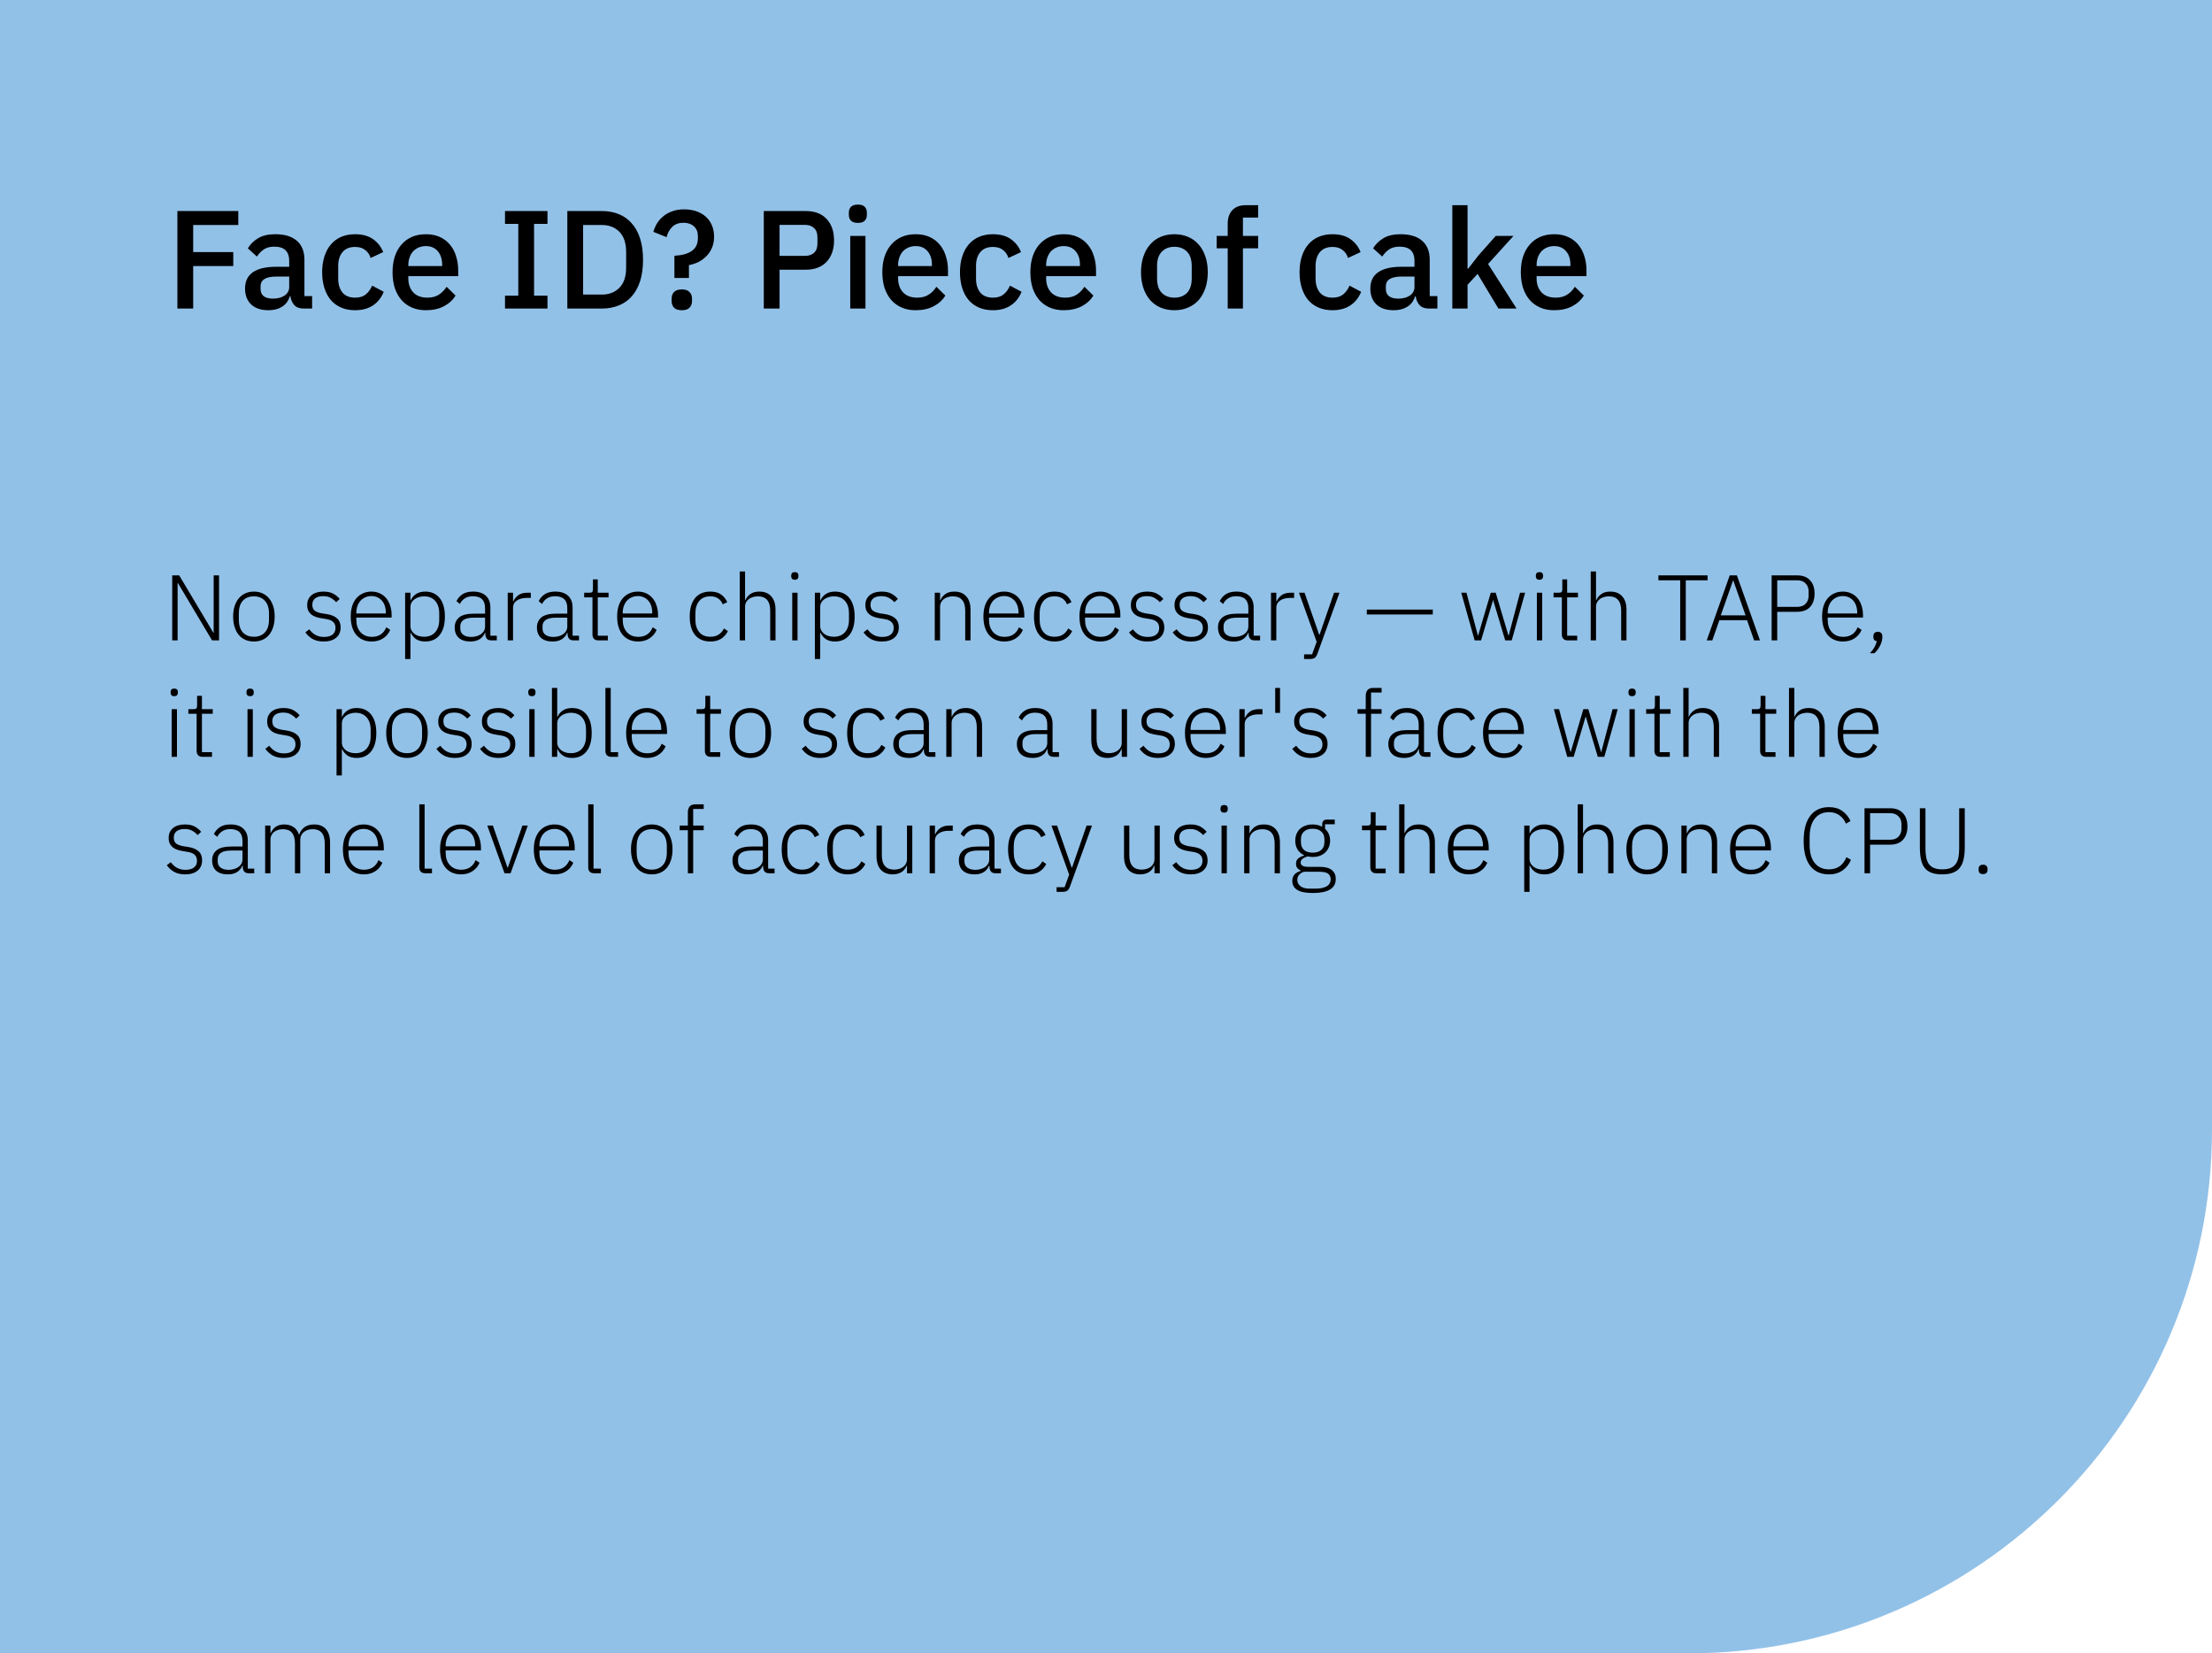 <?xml version="1.0" encoding="UTF-8"?> <svg xmlns="http://www.w3.org/2000/svg" width="380" height="284" viewBox="0 0 380 284" fill="none"> <path d="M0 0H380V194C380 243.706 339.706 284 290 284H0V0Z" fill="#92C1E8"></path> <path d="M30.475 53V36.248H40.939V38.648H33.187V43.304H40.075V45.704H33.187V53H30.475ZM52.154 53C51.466 53 50.938 52.808 50.57 52.424C50.202 52.024 49.978 51.52 49.898 50.912H49.778C49.538 51.696 49.098 52.288 48.458 52.688C47.818 53.088 47.042 53.288 46.13 53.288C44.834 53.288 43.834 52.952 43.13 52.28C42.442 51.608 42.098 50.704 42.098 49.568C42.098 48.32 42.546 47.384 43.442 46.76C44.354 46.136 45.682 45.824 47.426 45.824H49.682V44.768C49.682 44 49.474 43.408 49.058 42.992C48.642 42.576 47.994 42.368 47.114 42.368C46.378 42.368 45.778 42.528 45.314 42.848C44.85 43.168 44.458 43.576 44.138 44.072L42.578 42.656C42.994 41.952 43.578 41.376 44.33 40.928C45.082 40.464 46.066 40.232 47.282 40.232C48.898 40.232 50.138 40.608 51.002 41.36C51.866 42.112 52.298 43.192 52.298 44.6V50.864H53.618V53H52.154ZM46.874 51.296C47.69 51.296 48.362 51.12 48.89 50.768C49.418 50.4 49.682 49.912 49.682 49.304V47.504H47.474C45.666 47.504 44.762 48.064 44.762 49.184V49.616C44.762 50.176 44.946 50.6 45.314 50.888C45.698 51.16 46.218 51.296 46.874 51.296ZM61.006 53.288C60.11 53.288 59.31 53.136 58.606 52.832C57.902 52.528 57.31 52.096 56.83 51.536C56.35 50.96 55.982 50.272 55.726 49.472C55.47 48.656 55.342 47.752 55.342 46.76C55.342 45.768 55.47 44.872 55.726 44.072C55.982 43.256 56.35 42.568 56.83 42.008C57.31 41.432 57.902 40.992 58.606 40.688C59.31 40.384 60.11 40.232 61.006 40.232C62.254 40.232 63.278 40.512 64.078 41.072C64.878 41.632 65.462 42.376 65.83 43.304L63.67 44.312C63.494 43.736 63.182 43.28 62.734 42.944C62.302 42.592 61.726 42.416 61.006 42.416C60.046 42.416 59.318 42.72 58.822 43.328C58.342 43.92 58.102 44.696 58.102 45.656V47.888C58.102 48.848 58.342 49.632 58.822 50.24C59.318 50.832 60.046 51.128 61.006 51.128C61.774 51.128 62.382 50.944 62.83 50.576C63.294 50.192 63.662 49.688 63.934 49.064L65.926 50.12C65.51 51.144 64.886 51.928 64.054 52.472C63.222 53.016 62.206 53.288 61.006 53.288ZM73.171 53.288C72.275 53.288 71.475 53.136 70.771 52.832C70.067 52.528 69.467 52.096 68.971 51.536C68.475 50.96 68.091 50.272 67.819 49.472C67.563 48.656 67.435 47.752 67.435 46.76C67.435 45.768 67.563 44.872 67.819 44.072C68.091 43.256 68.475 42.568 68.971 42.008C69.467 41.432 70.067 40.992 70.771 40.688C71.475 40.384 72.275 40.232 73.171 40.232C74.083 40.232 74.883 40.392 75.571 40.712C76.275 41.032 76.859 41.48 77.323 42.056C77.787 42.616 78.131 43.272 78.355 44.024C78.595 44.776 78.715 45.584 78.715 46.448V47.432H70.147V47.84C70.147 48.8 70.427 49.592 70.987 50.216C71.563 50.824 72.379 51.128 73.435 51.128C74.203 51.128 74.851 50.96 75.379 50.624C75.907 50.288 76.355 49.832 76.723 49.256L78.259 50.768C77.795 51.536 77.123 52.152 76.243 52.616C75.363 53.064 74.339 53.288 73.171 53.288ZM73.171 42.272C72.723 42.272 72.307 42.352 71.923 42.512C71.555 42.672 71.235 42.896 70.963 43.184C70.707 43.472 70.507 43.816 70.363 44.216C70.219 44.616 70.147 45.056 70.147 45.536V45.704H75.955V45.464C75.955 44.504 75.707 43.736 75.211 43.16C74.715 42.568 74.035 42.272 73.171 42.272ZM86.755 53V50.792H89.035V38.456H86.755V36.248H94.051V38.456H91.747V50.792H94.051V53H86.755ZM97.46 36.248H103.388C104.46 36.248 105.428 36.424 106.292 36.776C107.172 37.128 107.916 37.656 108.524 38.36C109.148 39.048 109.628 39.92 109.964 40.976C110.3 42.016 110.468 43.232 110.468 44.624C110.468 46.016 110.3 47.24 109.964 48.296C109.628 49.336 109.148 50.208 108.524 50.912C107.916 51.6 107.172 52.12 106.292 52.472C105.428 52.824 104.46 53 103.388 53H97.46V36.248ZM103.388 50.6C104.636 50.6 105.644 50.208 106.412 49.424C107.18 48.64 107.564 47.488 107.564 45.968V43.28C107.564 41.76 107.18 40.608 106.412 39.824C105.644 39.04 104.636 38.648 103.388 38.648H100.172V50.6H103.388ZM115.858 47.744V43.928C117.154 43.864 118.146 43.592 118.834 43.112C119.538 42.616 119.89 41.888 119.89 40.928V40.592C119.89 39.856 119.666 39.288 119.218 38.888C118.77 38.472 118.17 38.264 117.418 38.264C116.618 38.264 115.978 38.496 115.498 38.96C115.018 39.424 114.69 40.016 114.514 40.736L112.234 39.824C112.378 39.328 112.586 38.848 112.858 38.384C113.146 37.92 113.506 37.512 113.938 37.16C114.37 36.792 114.882 36.504 115.474 36.296C116.066 36.072 116.746 35.96 117.514 35.96C118.298 35.96 119.01 36.072 119.65 36.296C120.29 36.52 120.834 36.84 121.282 37.256C121.73 37.656 122.074 38.152 122.314 38.744C122.554 39.32 122.674 39.96 122.674 40.664C122.674 41.384 122.546 42.032 122.29 42.608C122.05 43.168 121.722 43.648 121.306 44.048C120.906 44.448 120.45 44.776 119.938 45.032C119.426 45.272 118.898 45.44 118.354 45.536V47.744H115.858ZM117.13 53.288C116.522 53.288 116.074 53.144 115.786 52.856C115.514 52.552 115.378 52.168 115.378 51.704V51.296C115.378 50.832 115.514 50.456 115.786 50.168C116.074 49.864 116.522 49.712 117.13 49.712C117.738 49.712 118.178 49.864 118.45 50.168C118.738 50.456 118.882 50.832 118.882 51.296V51.704C118.882 52.168 118.738 52.552 118.45 52.856C118.178 53.144 117.738 53.288 117.13 53.288ZM131.21 53V36.248H138.41C139.962 36.248 141.162 36.704 142.01 37.616C142.858 38.528 143.282 39.752 143.282 41.288C143.282 42.824 142.858 44.048 142.01 44.96C141.162 45.872 139.962 46.328 138.41 46.328H133.922V53H131.21ZM133.922 43.952H138.242C138.93 43.952 139.466 43.776 139.85 43.424C140.234 43.056 140.426 42.536 140.426 41.864V40.712C140.426 40.04 140.234 39.528 139.85 39.176C139.466 38.808 138.93 38.624 138.242 38.624H133.922V43.952ZM147.384 38.288C146.84 38.288 146.44 38.16 146.184 37.904C145.944 37.648 145.824 37.32 145.824 36.92V36.512C145.824 36.112 145.944 35.784 146.184 35.528C146.44 35.272 146.84 35.144 147.384 35.144C147.928 35.144 148.32 35.272 148.56 35.528C148.8 35.784 148.92 36.112 148.92 36.512V36.92C148.92 37.32 148.8 37.648 148.56 37.904C148.32 38.16 147.928 38.288 147.384 38.288ZM146.064 40.52H148.68V53H146.064V40.52ZM157.312 53.288C156.416 53.288 155.616 53.136 154.912 52.832C154.208 52.528 153.608 52.096 153.112 51.536C152.616 50.96 152.232 50.272 151.96 49.472C151.704 48.656 151.576 47.752 151.576 46.76C151.576 45.768 151.704 44.872 151.96 44.072C152.232 43.256 152.616 42.568 153.112 42.008C153.608 41.432 154.208 40.992 154.912 40.688C155.616 40.384 156.416 40.232 157.312 40.232C158.224 40.232 159.024 40.392 159.712 40.712C160.416 41.032 161 41.48 161.464 42.056C161.928 42.616 162.272 43.272 162.496 44.024C162.736 44.776 162.856 45.584 162.856 46.448V47.432H154.288V47.84C154.288 48.8 154.568 49.592 155.128 50.216C155.704 50.824 156.52 51.128 157.576 51.128C158.344 51.128 158.992 50.96 159.52 50.624C160.048 50.288 160.496 49.832 160.864 49.256L162.4 50.768C161.936 51.536 161.264 52.152 160.384 52.616C159.504 53.064 158.48 53.288 157.312 53.288ZM157.312 42.272C156.864 42.272 156.448 42.352 156.064 42.512C155.696 42.672 155.376 42.896 155.104 43.184C154.848 43.472 154.648 43.816 154.504 44.216C154.36 44.616 154.288 45.056 154.288 45.536V45.704H160.096V45.464C160.096 44.504 159.848 43.736 159.352 43.16C158.856 42.568 158.176 42.272 157.312 42.272ZM170.576 53.288C169.68 53.288 168.88 53.136 168.176 52.832C167.472 52.528 166.88 52.096 166.4 51.536C165.92 50.96 165.552 50.272 165.296 49.472C165.04 48.656 164.912 47.752 164.912 46.76C164.912 45.768 165.04 44.872 165.296 44.072C165.552 43.256 165.92 42.568 166.4 42.008C166.88 41.432 167.472 40.992 168.176 40.688C168.88 40.384 169.68 40.232 170.576 40.232C171.824 40.232 172.848 40.512 173.648 41.072C174.448 41.632 175.032 42.376 175.4 43.304L173.24 44.312C173.064 43.736 172.752 43.28 172.304 42.944C171.872 42.592 171.296 42.416 170.576 42.416C169.616 42.416 168.888 42.72 168.392 43.328C167.912 43.92 167.672 44.696 167.672 45.656V47.888C167.672 48.848 167.912 49.632 168.392 50.24C168.888 50.832 169.616 51.128 170.576 51.128C171.344 51.128 171.952 50.944 172.4 50.576C172.864 50.192 173.232 49.688 173.504 49.064L175.496 50.12C175.08 51.144 174.456 51.928 173.624 52.472C172.792 53.016 171.776 53.288 170.576 53.288ZM182.742 53.288C181.846 53.288 181.046 53.136 180.342 52.832C179.638 52.528 179.038 52.096 178.542 51.536C178.046 50.96 177.662 50.272 177.39 49.472C177.134 48.656 177.006 47.752 177.006 46.76C177.006 45.768 177.134 44.872 177.39 44.072C177.662 43.256 178.046 42.568 178.542 42.008C179.038 41.432 179.638 40.992 180.342 40.688C181.046 40.384 181.846 40.232 182.742 40.232C183.654 40.232 184.454 40.392 185.142 40.712C185.846 41.032 186.43 41.48 186.894 42.056C187.358 42.616 187.702 43.272 187.926 44.024C188.166 44.776 188.286 45.584 188.286 46.448V47.432H179.718V47.84C179.718 48.8 179.998 49.592 180.558 50.216C181.134 50.824 181.95 51.128 183.006 51.128C183.774 51.128 184.422 50.96 184.95 50.624C185.478 50.288 185.926 49.832 186.294 49.256L187.83 50.768C187.366 51.536 186.694 52.152 185.814 52.616C184.934 53.064 183.91 53.288 182.742 53.288ZM182.742 42.272C182.294 42.272 181.878 42.352 181.494 42.512C181.126 42.672 180.806 42.896 180.534 43.184C180.278 43.472 180.078 43.816 179.934 44.216C179.79 44.616 179.718 45.056 179.718 45.536V45.704H185.526V45.464C185.526 44.504 185.278 43.736 184.782 43.16C184.286 42.568 183.606 42.272 182.742 42.272ZM201.749 53.288C200.885 53.288 200.093 53.136 199.373 52.832C198.669 52.528 198.069 52.096 197.573 51.536C197.077 50.96 196.693 50.272 196.421 49.472C196.149 48.656 196.013 47.752 196.013 46.76C196.013 45.768 196.149 44.872 196.421 44.072C196.693 43.256 197.077 42.568 197.573 42.008C198.069 41.432 198.669 40.992 199.373 40.688C200.093 40.384 200.885 40.232 201.749 40.232C202.613 40.232 203.397 40.384 204.101 40.688C204.821 40.992 205.429 41.432 205.925 42.008C206.421 42.568 206.805 43.256 207.077 44.072C207.349 44.872 207.485 45.768 207.485 46.76C207.485 47.752 207.349 48.656 207.077 49.472C206.805 50.272 206.421 50.96 205.925 51.536C205.429 52.096 204.821 52.528 204.101 52.832C203.397 53.136 202.613 53.288 201.749 53.288ZM201.749 51.128C202.645 51.128 203.365 50.856 203.909 50.312C204.453 49.752 204.725 48.92 204.725 47.816V45.704C204.725 44.6 204.453 43.776 203.909 43.232C203.365 42.672 202.645 42.392 201.749 42.392C200.853 42.392 200.133 42.672 199.589 43.232C199.045 43.776 198.773 44.6 198.773 45.704V47.816C198.773 48.92 199.045 49.752 199.589 50.312C200.133 50.856 200.853 51.128 201.749 51.128ZM210.908 42.656H209.012V40.52H210.908V38.456C210.908 37.448 211.172 36.664 211.7 36.104C212.228 35.528 213.02 35.24 214.076 35.24H216.14V37.376H213.524V40.52H216.14V42.656H213.524V53H210.908V42.656ZM228.912 53.288C228.016 53.288 227.216 53.136 226.512 52.832C225.808 52.528 225.216 52.096 224.736 51.536C224.256 50.96 223.888 50.272 223.632 49.472C223.376 48.656 223.248 47.752 223.248 46.76C223.248 45.768 223.376 44.872 223.632 44.072C223.888 43.256 224.256 42.568 224.736 42.008C225.216 41.432 225.808 40.992 226.512 40.688C227.216 40.384 228.016 40.232 228.912 40.232C230.16 40.232 231.184 40.512 231.984 41.072C232.784 41.632 233.368 42.376 233.736 43.304L231.576 44.312C231.4 43.736 231.088 43.28 230.64 42.944C230.208 42.592 229.632 42.416 228.912 42.416C227.952 42.416 227.224 42.72 226.728 43.328C226.248 43.92 226.008 44.696 226.008 45.656V47.888C226.008 48.848 226.248 49.632 226.728 50.24C227.224 50.832 227.952 51.128 228.912 51.128C229.68 51.128 230.288 50.944 230.736 50.576C231.2 50.192 231.568 49.688 231.84 49.064L233.832 50.12C233.416 51.144 232.792 51.928 231.96 52.472C231.128 53.016 230.112 53.288 228.912 53.288ZM245.466 53C244.778 53 244.25 52.808 243.882 52.424C243.514 52.024 243.29 51.52 243.21 50.912H243.09C242.85 51.696 242.41 52.288 241.77 52.688C241.13 53.088 240.354 53.288 239.442 53.288C238.146 53.288 237.146 52.952 236.442 52.28C235.754 51.608 235.41 50.704 235.41 49.568C235.41 48.32 235.858 47.384 236.754 46.76C237.666 46.136 238.994 45.824 240.738 45.824H242.994V44.768C242.994 44 242.786 43.408 242.37 42.992C241.954 42.576 241.306 42.368 240.426 42.368C239.69 42.368 239.09 42.528 238.626 42.848C238.162 43.168 237.77 43.576 237.45 44.072L235.89 42.656C236.306 41.952 236.89 41.376 237.642 40.928C238.394 40.464 239.378 40.232 240.594 40.232C242.21 40.232 243.45 40.608 244.314 41.36C245.178 42.112 245.61 43.192 245.61 44.6V50.864H246.93V53H245.466ZM240.186 51.296C241.002 51.296 241.674 51.12 242.202 50.768C242.73 50.4 242.994 49.912 242.994 49.304V47.504H240.786C238.978 47.504 238.074 48.064 238.074 49.184V49.616C238.074 50.176 238.258 50.6 238.626 50.888C239.01 51.16 239.53 51.296 240.186 51.296ZM249.494 35.24H252.11V46.136H252.23L253.958 43.904L256.958 40.52H260.006L255.638 45.344L260.534 53H257.414L253.838 47.048L252.11 48.92V53H249.494V35.24ZM266.999 53.288C266.103 53.288 265.303 53.136 264.599 52.832C263.895 52.528 263.295 52.096 262.799 51.536C262.303 50.96 261.919 50.272 261.647 49.472C261.391 48.656 261.263 47.752 261.263 46.76C261.263 45.768 261.391 44.872 261.647 44.072C261.919 43.256 262.303 42.568 262.799 42.008C263.295 41.432 263.895 40.992 264.599 40.688C265.303 40.384 266.103 40.232 266.999 40.232C267.911 40.232 268.711 40.392 269.399 40.712C270.103 41.032 270.687 41.48 271.151 42.056C271.615 42.616 271.959 43.272 272.183 44.024C272.423 44.776 272.543 45.584 272.543 46.448V47.432H263.975V47.84C263.975 48.8 264.255 49.592 264.815 50.216C265.391 50.824 266.207 51.128 267.263 51.128C268.031 51.128 268.679 50.96 269.207 50.624C269.735 50.288 270.183 49.832 270.551 49.256L272.087 50.768C271.623 51.536 270.951 52.152 270.071 52.616C269.191 53.064 268.167 53.288 266.999 53.288ZM266.999 42.272C266.551 42.272 266.135 42.352 265.751 42.512C265.383 42.672 265.063 42.896 264.791 43.184C264.535 43.472 264.335 43.816 264.191 44.216C264.047 44.616 263.975 45.056 263.975 45.536V45.704H269.783V45.464C269.783 44.504 269.535 43.736 269.039 43.16C268.543 42.568 267.863 42.272 266.999 42.272Z" fill="black"></path> <path d="M30.56 100.144H30.512V110H29.584V98.832H30.784L36.656 108.688H36.704V98.832H37.632V110H36.432L30.56 100.144ZM43.619 110.192C43.075 110.192 42.584 110.096 42.147 109.904C41.709 109.712 41.336 109.435 41.027 109.072C40.717 108.699 40.477 108.245 40.307 107.712C40.136 107.179 40.051 106.576 40.051 105.904C40.051 105.232 40.136 104.635 40.307 104.112C40.477 103.579 40.717 103.131 41.027 102.768C41.336 102.395 41.709 102.112 42.147 101.92C42.584 101.717 43.075 101.616 43.619 101.616C44.163 101.616 44.653 101.717 45.091 101.92C45.528 102.112 45.901 102.395 46.211 102.768C46.52 103.131 46.76 103.579 46.931 104.112C47.101 104.635 47.187 105.232 47.187 105.904C47.187 106.576 47.101 107.179 46.931 107.712C46.76 108.245 46.52 108.699 46.211 109.072C45.901 109.435 45.528 109.712 45.091 109.904C44.653 110.096 44.163 110.192 43.619 110.192ZM43.619 109.376C44.419 109.376 45.048 109.125 45.507 108.624C45.976 108.123 46.211 107.387 46.211 106.416V105.392C46.211 104.432 45.976 103.701 45.507 103.2C45.048 102.688 44.419 102.432 43.619 102.432C42.819 102.432 42.184 102.683 41.715 103.184C41.256 103.685 41.027 104.421 41.027 105.392V106.416C41.027 107.376 41.256 108.112 41.715 108.624C42.184 109.125 42.819 109.376 43.619 109.376ZM55.605 110.192C54.89 110.192 54.277 110.059 53.765 109.792C53.264 109.525 52.826 109.136 52.453 108.624L53.125 108.096C53.466 108.544 53.84 108.875 54.245 109.088C54.65 109.301 55.125 109.408 55.669 109.408C56.298 109.408 56.783 109.275 57.125 109.008C57.466 108.741 57.637 108.357 57.637 107.856C57.637 107.419 57.504 107.077 57.237 106.832C56.981 106.576 56.554 106.405 55.957 106.32L55.285 106.208C54.911 106.155 54.57 106.075 54.261 105.968C53.952 105.861 53.685 105.717 53.461 105.536C53.248 105.355 53.077 105.136 52.949 104.88C52.831 104.613 52.773 104.293 52.773 103.92C52.773 103.536 52.842 103.2 52.981 102.912C53.13 102.624 53.328 102.384 53.573 102.192C53.818 102 54.111 101.856 54.453 101.76C54.794 101.664 55.162 101.616 55.557 101.616C56.239 101.616 56.8 101.733 57.237 101.968C57.674 102.203 58.047 102.507 58.357 102.88L57.749 103.44C57.535 103.184 57.248 102.949 56.885 102.736C56.533 102.512 56.074 102.4 55.509 102.4C54.922 102.4 54.464 102.528 54.133 102.784C53.813 103.04 53.653 103.403 53.653 103.872C53.653 104.352 53.797 104.699 54.085 104.912C54.383 105.125 54.826 105.28 55.413 105.376L56.069 105.472C56.901 105.6 57.514 105.851 57.909 106.224C58.314 106.587 58.517 107.099 58.517 107.76C58.517 108.528 58.255 109.125 57.733 109.552C57.221 109.979 56.511 110.192 55.605 110.192ZM63.838 110.192C63.294 110.192 62.798 110.096 62.35 109.904C61.913 109.712 61.534 109.435 61.214 109.072C60.904 108.699 60.664 108.245 60.494 107.712C60.334 107.179 60.254 106.576 60.254 105.904C60.254 105.232 60.334 104.635 60.494 104.112C60.664 103.579 60.904 103.131 61.214 102.768C61.534 102.395 61.913 102.112 62.35 101.92C62.787 101.717 63.278 101.616 63.822 101.616C64.344 101.616 64.819 101.717 65.246 101.92C65.672 102.112 66.035 102.384 66.334 102.736C66.632 103.088 66.862 103.515 67.022 104.016C67.192 104.507 67.278 105.051 67.278 105.648V106.08H61.214V106.48C61.214 106.907 61.273 107.301 61.39 107.664C61.518 108.016 61.694 108.32 61.918 108.576C62.153 108.832 62.435 109.035 62.766 109.184C63.096 109.323 63.47 109.392 63.886 109.392C65.081 109.392 65.907 108.843 66.366 107.744L67.038 108.192C66.782 108.8 66.376 109.285 65.822 109.648C65.278 110.011 64.617 110.192 63.838 110.192ZM63.822 102.384C63.427 102.384 63.07 102.459 62.75 102.608C62.43 102.747 62.153 102.944 61.918 103.2C61.694 103.456 61.518 103.765 61.39 104.128C61.273 104.48 61.214 104.869 61.214 105.296V105.376H66.286V105.248C66.286 104.821 66.227 104.432 66.11 104.08C65.993 103.717 65.822 103.413 65.598 103.168C65.385 102.923 65.123 102.731 64.814 102.592C64.515 102.453 64.184 102.384 63.822 102.384ZM69.597 101.808H70.509V103.12H70.557C70.76 102.661 71.069 102.299 71.485 102.032C71.901 101.755 72.424 101.616 73.053 101.616C74.109 101.616 74.936 101.989 75.533 102.736C76.131 103.483 76.429 104.539 76.429 105.904C76.429 107.269 76.131 108.325 75.533 109.072C74.936 109.819 74.109 110.192 73.053 110.192C72.424 110.192 71.907 110.059 71.501 109.792C71.096 109.515 70.781 109.147 70.557 108.688H70.509V113.2H69.597V101.808ZM72.845 109.376C73.667 109.376 74.307 109.115 74.765 108.592C75.224 108.069 75.453 107.365 75.453 106.48V105.328C75.453 104.443 75.224 103.739 74.765 103.216C74.307 102.693 73.667 102.432 72.845 102.432C72.525 102.432 72.221 102.48 71.933 102.576C71.656 102.661 71.411 102.784 71.197 102.944C70.984 103.104 70.813 103.296 70.685 103.52C70.568 103.744 70.509 103.989 70.509 104.256V107.504C70.509 107.792 70.568 108.053 70.685 108.288C70.813 108.512 70.984 108.709 71.197 108.88C71.411 109.04 71.656 109.163 71.933 109.248C72.221 109.333 72.525 109.376 72.845 109.376ZM84.417 110C84.065 110 83.809 109.909 83.649 109.728C83.489 109.547 83.398 109.301 83.377 108.992V108.704H83.297C83.115 109.163 82.817 109.525 82.401 109.792C81.985 110.059 81.457 110.192 80.817 110.192C79.953 110.192 79.286 109.984 78.817 109.568C78.347 109.141 78.113 108.544 78.113 107.776C78.113 107.051 78.369 106.475 78.881 106.048C79.403 105.621 80.257 105.408 81.441 105.408H83.329V104.448C83.329 103.093 82.63 102.416 81.233 102.416C80.689 102.416 80.236 102.533 79.873 102.768C79.51 102.992 79.217 103.317 78.993 103.744L78.417 103.264C78.641 102.784 78.982 102.389 79.441 102.08C79.91 101.771 80.518 101.616 81.265 101.616C82.225 101.616 82.961 101.856 83.473 102.336C83.985 102.816 84.241 103.488 84.241 104.352V109.2H85.345V110H84.417ZM80.945 109.408C81.275 109.408 81.585 109.365 81.873 109.28C82.161 109.195 82.412 109.077 82.625 108.928C82.849 108.768 83.019 108.581 83.137 108.368C83.265 108.144 83.329 107.893 83.329 107.616V106.096H81.409C80.588 106.096 79.99 106.229 79.617 106.496C79.254 106.752 79.073 107.109 79.073 107.568V107.952C79.073 108.432 79.243 108.795 79.585 109.04C79.926 109.285 80.379 109.408 80.945 109.408ZM87.222 110V101.808H88.134V103.28H88.198C88.358 102.896 88.63 102.555 89.014 102.256C89.398 101.957 89.942 101.808 90.646 101.808H91.19V102.704H90.47C89.788 102.704 89.228 102.853 88.79 103.152C88.353 103.451 88.134 103.867 88.134 104.4V110H87.222ZM98.542 110C98.19 110 97.934 109.909 97.774 109.728C97.614 109.547 97.523 109.301 97.502 108.992V108.704H97.422C97.24 109.163 96.942 109.525 96.526 109.792C96.11 110.059 95.582 110.192 94.942 110.192C94.078 110.192 93.411 109.984 92.942 109.568C92.472 109.141 92.238 108.544 92.238 107.776C92.238 107.051 92.494 106.475 93.006 106.048C93.528 105.621 94.382 105.408 95.566 105.408H97.454V104.448C97.454 103.093 96.755 102.416 95.358 102.416C94.814 102.416 94.361 102.533 93.998 102.768C93.635 102.992 93.342 103.317 93.118 103.744L92.542 103.264C92.766 102.784 93.107 102.389 93.566 102.08C94.035 101.771 94.643 101.616 95.39 101.616C96.35 101.616 97.086 101.856 97.598 102.336C98.11 102.816 98.366 103.488 98.366 104.352V109.2H99.47V110H98.542ZM95.07 109.408C95.4 109.408 95.71 109.365 95.998 109.28C96.286 109.195 96.537 109.077 96.75 108.928C96.974 108.768 97.144 108.581 97.262 108.368C97.39 108.144 97.454 107.893 97.454 107.616V106.096H95.534C94.713 106.096 94.115 106.229 93.742 106.496C93.379 106.752 93.198 107.109 93.198 107.568V107.952C93.198 108.432 93.368 108.795 93.71 109.04C94.051 109.285 94.504 109.408 95.07 109.408ZM102.787 110C102.456 110 102.205 109.909 102.035 109.728C101.864 109.547 101.779 109.301 101.779 108.992V102.608H100.355V101.808H101.283C101.507 101.808 101.656 101.765 101.731 101.68C101.816 101.584 101.859 101.419 101.859 101.184V99.52H102.691V101.808H104.547V102.608H102.691V109.2H104.419V110H102.787ZM109.604 110.192C109.06 110.192 108.564 110.096 108.116 109.904C107.678 109.712 107.3 109.435 106.98 109.072C106.67 108.699 106.43 108.245 106.26 107.712C106.1 107.179 106.02 106.576 106.02 105.904C106.02 105.232 106.1 104.635 106.26 104.112C106.43 103.579 106.67 103.131 106.98 102.768C107.3 102.395 107.678 102.112 108.116 101.92C108.553 101.717 109.044 101.616 109.588 101.616C110.11 101.616 110.585 101.717 111.012 101.92C111.438 102.112 111.801 102.384 112.1 102.736C112.398 103.088 112.628 103.515 112.788 104.016C112.958 104.507 113.044 105.051 113.044 105.648V106.08H106.98V106.48C106.98 106.907 107.038 107.301 107.156 107.664C107.284 108.016 107.46 108.32 107.684 108.576C107.918 108.832 108.201 109.035 108.532 109.184C108.862 109.323 109.236 109.392 109.652 109.392C110.846 109.392 111.673 108.843 112.132 107.744L112.804 108.192C112.548 108.8 112.142 109.285 111.588 109.648C111.044 110.011 110.382 110.192 109.604 110.192ZM109.588 102.384C109.193 102.384 108.836 102.459 108.516 102.608C108.196 102.747 107.918 102.944 107.684 103.2C107.46 103.456 107.284 103.765 107.156 104.128C107.038 104.48 106.98 104.869 106.98 105.296V105.376H112.052V105.248C112.052 104.821 111.993 104.432 111.876 104.08C111.758 103.717 111.588 103.413 111.364 103.168C111.15 102.923 110.889 102.731 110.58 102.592C110.281 102.453 109.95 102.384 109.588 102.384ZM122.024 110.192C120.894 110.192 120.019 109.819 119.4 109.072C118.792 108.325 118.488 107.269 118.488 105.904C118.488 104.539 118.792 103.483 119.4 102.736C120.019 101.989 120.894 101.616 122.024 101.616C122.782 101.616 123.395 101.781 123.864 102.112C124.334 102.443 124.691 102.88 124.936 103.424L124.168 103.808C123.976 103.36 123.704 103.019 123.352 102.784C123.011 102.549 122.568 102.432 122.024 102.432C121.192 102.432 120.558 102.699 120.12 103.232C119.683 103.765 119.464 104.464 119.464 105.328V106.48C119.464 107.344 119.683 108.043 120.12 108.576C120.558 109.109 121.192 109.376 122.024 109.376C122.59 109.376 123.064 109.253 123.448 109.008C123.832 108.763 124.142 108.411 124.376 107.952L125.048 108.4C124.782 108.944 124.398 109.381 123.896 109.712C123.406 110.032 122.782 110.192 122.024 110.192ZM127.082 98.16H127.994V103.104H128.042C128.223 102.677 128.506 102.325 128.89 102.048C129.274 101.76 129.796 101.616 130.458 101.616C131.332 101.616 132.01 101.888 132.49 102.432C132.98 102.965 133.226 103.733 133.226 104.736V110H132.314V104.896C132.314 104.064 132.132 103.445 131.77 103.04C131.418 102.635 130.9 102.432 130.218 102.432C129.93 102.432 129.652 102.469 129.386 102.544C129.119 102.619 128.879 102.731 128.666 102.88C128.463 103.029 128.298 103.221 128.17 103.456C128.052 103.68 127.994 103.941 127.994 104.24V110H127.082V98.16ZM136.545 99.584C136.332 99.584 136.172 99.531 136.065 99.424C135.969 99.317 135.921 99.179 135.921 99.008V98.848C135.921 98.677 135.969 98.539 136.065 98.432C136.172 98.325 136.332 98.272 136.545 98.272C136.759 98.272 136.913 98.325 137.009 98.432C137.116 98.539 137.169 98.677 137.169 98.848V99.008C137.169 99.179 137.116 99.317 137.009 99.424C136.913 99.531 136.759 99.584 136.545 99.584ZM136.097 101.808H137.009V110H136.097V101.808ZM139.988 101.808H140.9V103.12H140.948C141.151 102.661 141.46 102.299 141.876 102.032C142.292 101.755 142.815 101.616 143.444 101.616C144.5 101.616 145.327 101.989 145.924 102.736C146.521 103.483 146.82 104.539 146.82 105.904C146.82 107.269 146.521 108.325 145.924 109.072C145.327 109.819 144.5 110.192 143.444 110.192C142.815 110.192 142.297 110.059 141.892 109.792C141.487 109.515 141.172 109.147 140.948 108.688H140.9V113.2H139.988V101.808ZM143.236 109.376C144.057 109.376 144.697 109.115 145.156 108.592C145.615 108.069 145.844 107.365 145.844 106.48V105.328C145.844 104.443 145.615 103.739 145.156 103.216C144.697 102.693 144.057 102.432 143.236 102.432C142.916 102.432 142.612 102.48 142.324 102.576C142.047 102.661 141.801 102.784 141.588 102.944C141.375 103.104 141.204 103.296 141.076 103.52C140.959 103.744 140.9 103.989 140.9 104.256V107.504C140.9 107.792 140.959 108.053 141.076 108.288C141.204 108.512 141.375 108.709 141.588 108.88C141.801 109.04 142.047 109.163 142.324 109.248C142.612 109.333 142.916 109.376 143.236 109.376ZM151.496 110.192C150.781 110.192 150.168 110.059 149.656 109.792C149.154 109.525 148.717 109.136 148.344 108.624L149.016 108.096C149.357 108.544 149.73 108.875 150.136 109.088C150.541 109.301 151.016 109.408 151.56 109.408C152.189 109.408 152.674 109.275 153.016 109.008C153.357 108.741 153.528 108.357 153.528 107.856C153.528 107.419 153.394 107.077 153.128 106.832C152.872 106.576 152.445 106.405 151.848 106.32L151.176 106.208C150.802 106.155 150.461 106.075 150.152 105.968C149.842 105.861 149.576 105.717 149.352 105.536C149.138 105.355 148.968 105.136 148.84 104.88C148.722 104.613 148.664 104.293 148.664 103.92C148.664 103.536 148.733 103.2 148.872 102.912C149.021 102.624 149.218 102.384 149.464 102.192C149.709 102 150.002 101.856 150.344 101.76C150.685 101.664 151.053 101.616 151.448 101.616C152.13 101.616 152.69 101.733 153.128 101.968C153.565 102.203 153.938 102.507 154.248 102.88L153.64 103.44C153.426 103.184 153.138 102.949 152.776 102.736C152.424 102.512 151.965 102.4 151.4 102.4C150.813 102.4 150.354 102.528 150.024 102.784C149.704 103.04 149.544 103.403 149.544 103.872C149.544 104.352 149.688 104.699 149.976 104.912C150.274 105.125 150.717 105.28 151.304 105.376L151.96 105.472C152.792 105.6 153.405 105.851 153.8 106.224C154.205 106.587 154.408 107.099 154.408 107.76C154.408 108.528 154.146 109.125 153.624 109.552C153.112 109.979 152.402 110.192 151.496 110.192ZM160.582 110V101.808H161.494V103.104H161.542C161.723 102.677 162.006 102.325 162.39 102.048C162.774 101.76 163.296 101.616 163.958 101.616C164.832 101.616 165.51 101.888 165.99 102.432C166.48 102.965 166.726 103.733 166.726 104.736V110H165.814V104.896C165.814 104.064 165.632 103.445 165.27 103.04C164.918 102.635 164.4 102.432 163.718 102.432C163.43 102.432 163.152 102.469 162.886 102.544C162.619 102.619 162.379 102.731 162.166 102.88C161.963 103.029 161.798 103.221 161.67 103.456C161.552 103.68 161.494 103.941 161.494 104.24V110H160.582ZM172.525 110.192C171.981 110.192 171.485 110.096 171.037 109.904C170.6 109.712 170.221 109.435 169.901 109.072C169.592 108.699 169.352 108.245 169.181 107.712C169.021 107.179 168.941 106.576 168.941 105.904C168.941 105.232 169.021 104.635 169.181 104.112C169.352 103.579 169.592 103.131 169.901 102.768C170.221 102.395 170.6 102.112 171.037 101.92C171.475 101.717 171.965 101.616 172.509 101.616C173.032 101.616 173.507 101.717 173.933 101.92C174.36 102.112 174.723 102.384 175.021 102.736C175.32 103.088 175.549 103.515 175.709 104.016C175.88 104.507 175.965 105.051 175.965 105.648V106.08H169.901V106.48C169.901 106.907 169.96 107.301 170.077 107.664C170.205 108.016 170.381 108.32 170.605 108.576C170.84 108.832 171.123 109.035 171.453 109.184C171.784 109.323 172.157 109.392 172.573 109.392C173.768 109.392 174.595 108.843 175.053 107.744L175.725 108.192C175.469 108.8 175.064 109.285 174.509 109.648C173.965 110.011 173.304 110.192 172.525 110.192ZM172.509 102.384C172.115 102.384 171.757 102.459 171.437 102.608C171.117 102.747 170.84 102.944 170.605 103.2C170.381 103.456 170.205 103.765 170.077 104.128C169.96 104.48 169.901 104.869 169.901 105.296V105.376H174.973V105.248C174.973 104.821 174.915 104.432 174.797 104.08C174.68 103.717 174.509 103.413 174.285 103.168C174.072 102.923 173.811 102.731 173.501 102.592C173.203 102.453 172.872 102.384 172.509 102.384ZM181.165 110.192C180.034 110.192 179.16 109.819 178.541 109.072C177.933 108.325 177.629 107.269 177.629 105.904C177.629 104.539 177.933 103.483 178.541 102.736C179.16 101.989 180.034 101.616 181.165 101.616C181.922 101.616 182.536 101.781 183.005 102.112C183.474 102.443 183.832 102.88 184.077 103.424L183.309 103.808C183.117 103.36 182.845 103.019 182.493 102.784C182.152 102.549 181.709 102.432 181.165 102.432C180.333 102.432 179.698 102.699 179.261 103.232C178.824 103.765 178.605 104.464 178.605 105.328V106.48C178.605 107.344 178.824 108.043 179.261 108.576C179.698 109.109 180.333 109.376 181.165 109.376C181.73 109.376 182.205 109.253 182.589 109.008C182.973 108.763 183.282 108.411 183.517 107.952L184.189 108.4C183.922 108.944 183.538 109.381 183.037 109.712C182.546 110.032 181.922 110.192 181.165 110.192ZM189.025 110.192C188.481 110.192 187.985 110.096 187.537 109.904C187.1 109.712 186.721 109.435 186.401 109.072C186.092 108.699 185.852 108.245 185.681 107.712C185.521 107.179 185.441 106.576 185.441 105.904C185.441 105.232 185.521 104.635 185.681 104.112C185.852 103.579 186.092 103.131 186.401 102.768C186.721 102.395 187.1 102.112 187.537 101.92C187.975 101.717 188.465 101.616 189.009 101.616C189.532 101.616 190.007 101.717 190.433 101.92C190.86 102.112 191.223 102.384 191.521 102.736C191.82 103.088 192.049 103.515 192.209 104.016C192.38 104.507 192.465 105.051 192.465 105.648V106.08H186.401V106.48C186.401 106.907 186.46 107.301 186.577 107.664C186.705 108.016 186.881 108.32 187.105 108.576C187.34 108.832 187.623 109.035 187.953 109.184C188.284 109.323 188.657 109.392 189.073 109.392C190.268 109.392 191.095 108.843 191.553 107.744L192.225 108.192C191.969 108.8 191.564 109.285 191.009 109.648C190.465 110.011 189.804 110.192 189.025 110.192ZM189.009 102.384C188.615 102.384 188.257 102.459 187.937 102.608C187.617 102.747 187.34 102.944 187.105 103.2C186.881 103.456 186.705 103.765 186.577 104.128C186.46 104.48 186.401 104.869 186.401 105.296V105.376H191.473V105.248C191.473 104.821 191.415 104.432 191.297 104.08C191.18 103.717 191.009 103.413 190.785 103.168C190.572 102.923 190.311 102.731 190.001 102.592C189.703 102.453 189.372 102.384 189.009 102.384ZM197.105 110.192C196.39 110.192 195.777 110.059 195.265 109.792C194.764 109.525 194.326 109.136 193.953 108.624L194.625 108.096C194.966 108.544 195.34 108.875 195.745 109.088C196.15 109.301 196.625 109.408 197.169 109.408C197.798 109.408 198.284 109.275 198.625 109.008C198.966 108.741 199.137 108.357 199.137 107.856C199.137 107.419 199.004 107.077 198.737 106.832C198.481 106.576 198.054 106.405 197.457 106.32L196.785 106.208C196.412 106.155 196.07 106.075 195.761 105.968C195.452 105.861 195.185 105.717 194.961 105.536C194.748 105.355 194.577 105.136 194.449 104.88C194.332 104.613 194.273 104.293 194.273 103.92C194.273 103.536 194.342 103.2 194.481 102.912C194.63 102.624 194.828 102.384 195.073 102.192C195.318 102 195.612 101.856 195.953 101.76C196.294 101.664 196.662 101.616 197.057 101.616C197.74 101.616 198.3 101.733 198.737 101.968C199.174 102.203 199.548 102.507 199.857 102.88L199.249 103.44C199.036 103.184 198.748 102.949 198.385 102.736C198.033 102.512 197.574 102.4 197.009 102.4C196.422 102.4 195.964 102.528 195.633 102.784C195.313 103.04 195.153 103.403 195.153 103.872C195.153 104.352 195.297 104.699 195.585 104.912C195.884 105.125 196.326 105.28 196.913 105.376L197.569 105.472C198.401 105.6 199.014 105.851 199.409 106.224C199.814 106.587 200.017 107.099 200.017 107.76C200.017 108.528 199.756 109.125 199.233 109.552C198.721 109.979 198.012 110.192 197.105 110.192ZM204.605 110.192C203.89 110.192 203.277 110.059 202.765 109.792C202.264 109.525 201.826 109.136 201.453 108.624L202.125 108.096C202.466 108.544 202.84 108.875 203.245 109.088C203.65 109.301 204.125 109.408 204.669 109.408C205.298 109.408 205.784 109.275 206.125 109.008C206.466 108.741 206.637 108.357 206.637 107.856C206.637 107.419 206.504 107.077 206.237 106.832C205.981 106.576 205.554 106.405 204.957 106.32L204.285 106.208C203.912 106.155 203.57 106.075 203.261 105.968C202.952 105.861 202.685 105.717 202.461 105.536C202.248 105.355 202.077 105.136 201.949 104.88C201.832 104.613 201.773 104.293 201.773 103.92C201.773 103.536 201.842 103.2 201.981 102.912C202.13 102.624 202.328 102.384 202.573 102.192C202.818 102 203.112 101.856 203.453 101.76C203.794 101.664 204.162 101.616 204.557 101.616C205.24 101.616 205.8 101.733 206.237 101.968C206.674 102.203 207.048 102.507 207.357 102.88L206.749 103.44C206.536 103.184 206.248 102.949 205.885 102.736C205.533 102.512 205.074 102.4 204.509 102.4C203.922 102.4 203.464 102.528 203.133 102.784C202.813 103.04 202.653 103.403 202.653 103.872C202.653 104.352 202.797 104.699 203.085 104.912C203.384 105.125 203.826 105.28 204.413 105.376L205.069 105.472C205.901 105.6 206.514 105.851 206.909 106.224C207.314 106.587 207.517 107.099 207.517 107.76C207.517 108.528 207.256 109.125 206.733 109.552C206.221 109.979 205.512 110.192 204.605 110.192ZM215.542 110C215.19 110 214.934 109.909 214.774 109.728C214.614 109.547 214.523 109.301 214.502 108.992V108.704H214.422C214.241 109.163 213.942 109.525 213.526 109.792C213.11 110.059 212.582 110.192 211.942 110.192C211.078 110.192 210.411 109.984 209.942 109.568C209.473 109.141 209.238 108.544 209.238 107.776C209.238 107.051 209.494 106.475 210.006 106.048C210.529 105.621 211.382 105.408 212.566 105.408H214.454V104.448C214.454 103.093 213.755 102.416 212.358 102.416C211.814 102.416 211.361 102.533 210.998 102.768C210.635 102.992 210.342 103.317 210.118 103.744L209.542 103.264C209.766 102.784 210.107 102.389 210.566 102.08C211.035 101.771 211.643 101.616 212.39 101.616C213.35 101.616 214.086 101.856 214.598 102.336C215.11 102.816 215.366 103.488 215.366 104.352V109.2H216.47V110H215.542ZM212.07 109.408C212.401 109.408 212.71 109.365 212.998 109.28C213.286 109.195 213.537 109.077 213.75 108.928C213.974 108.768 214.145 108.581 214.262 108.368C214.39 108.144 214.454 107.893 214.454 107.616V106.096H212.534C211.713 106.096 211.115 106.229 210.742 106.496C210.379 106.752 210.198 107.109 210.198 107.568V107.952C210.198 108.432 210.369 108.795 210.71 109.04C211.051 109.285 211.505 109.408 212.07 109.408ZM218.347 110V101.808H219.259V103.28H219.323C219.483 102.896 219.755 102.555 220.139 102.256C220.523 101.957 221.067 101.808 221.771 101.808H222.315V102.704H221.595C220.913 102.704 220.353 102.853 219.915 103.152C219.478 103.451 219.259 103.867 219.259 104.4V110H218.347ZM229.181 101.808H230.109L226.317 112.304C226.189 112.645 226.034 112.88 225.853 113.008C225.672 113.136 225.373 113.2 224.957 113.2H224.029V112.4H225.405L226.189 110.24L223.149 101.808H224.109L226.621 109.024H226.685L229.181 101.808ZM234.81 105.552V104.704H246.138V105.552H234.81ZM251.028 101.808H251.924L253.892 109.184H253.924L256.1 101.808H256.948L259.14 109.184H259.172L261.124 101.808H262.004L259.7 110H258.58L256.516 103.104H256.484L254.436 110H253.332L251.028 101.808ZM264.467 99.584C264.254 99.584 264.094 99.531 263.987 99.424C263.891 99.317 263.843 99.179 263.843 99.008V98.848C263.843 98.677 263.891 98.539 263.987 98.432C264.094 98.325 264.254 98.272 264.467 98.272C264.681 98.272 264.835 98.325 264.931 98.432C265.038 98.539 265.091 98.677 265.091 98.848V99.008C265.091 99.179 265.038 99.317 264.931 99.424C264.835 99.531 264.681 99.584 264.467 99.584ZM264.019 101.808H264.931V110H264.019V101.808ZM269.318 110C268.987 110 268.737 109.909 268.566 109.728C268.395 109.547 268.31 109.301 268.31 108.992V102.608H266.886V101.808H267.814C268.038 101.808 268.187 101.765 268.262 101.68C268.347 101.584 268.39 101.419 268.39 101.184V99.52H269.222V101.808H271.078V102.608H269.222V109.2H270.95V110H269.318ZM273.269 98.16H274.181V103.104H274.229C274.411 102.677 274.693 102.325 275.077 102.048C275.461 101.76 275.984 101.616 276.645 101.616C277.52 101.616 278.197 101.888 278.677 102.432C279.168 102.965 279.413 103.733 279.413 104.736V110H278.501V104.896C278.501 104.064 278.32 103.445 277.957 103.04C277.605 102.635 277.088 102.432 276.405 102.432C276.117 102.432 275.84 102.469 275.573 102.544C275.307 102.619 275.067 102.731 274.853 102.88C274.651 103.029 274.485 103.221 274.357 103.456C274.24 103.68 274.181 103.941 274.181 104.24V110H273.269V98.16ZM289.602 99.68V110H288.642V99.68H284.898V98.832H293.346V99.68H289.602ZM301.342 110L300.126 106.528H295.374L294.158 110H293.198L297.15 98.832H298.382L302.35 110H301.342ZM297.774 99.744H297.71L295.614 105.696H299.87L297.774 99.744ZM304.35 110V98.832H308.734C309.704 98.832 310.446 99.115 310.958 99.68C311.47 100.235 311.726 100.992 311.726 101.952C311.726 102.923 311.47 103.691 310.958 104.256C310.446 104.811 309.704 105.088 308.734 105.088H305.31V110H304.35ZM305.31 104.24H308.734C309.374 104.24 309.859 104.064 310.19 103.712C310.531 103.349 310.702 102.891 310.702 102.336V101.568C310.702 101.024 310.531 100.576 310.19 100.224C309.859 99.861 309.374 99.68 308.734 99.68H305.31V104.24ZM316.604 110.192C316.06 110.192 315.564 110.096 315.116 109.904C314.678 109.712 314.3 109.435 313.98 109.072C313.67 108.699 313.43 108.245 313.26 107.712C313.1 107.179 313.02 106.576 313.02 105.904C313.02 105.232 313.1 104.635 313.26 104.112C313.43 103.579 313.67 103.131 313.98 102.768C314.3 102.395 314.678 102.112 315.116 101.92C315.553 101.717 316.044 101.616 316.588 101.616C317.11 101.616 317.585 101.717 318.012 101.92C318.438 102.112 318.801 102.384 319.1 102.736C319.398 103.088 319.628 103.515 319.788 104.016C319.958 104.507 320.044 105.051 320.044 105.648V106.08H313.98V106.48C313.98 106.907 314.038 107.301 314.156 107.664C314.284 108.016 314.46 108.32 314.684 108.576C314.918 108.832 315.201 109.035 315.532 109.184C315.862 109.323 316.236 109.392 316.652 109.392C317.846 109.392 318.673 108.843 319.132 107.744L319.804 108.192C319.548 108.8 319.142 109.285 318.588 109.648C318.044 110.011 317.382 110.192 316.604 110.192ZM316.588 102.384C316.193 102.384 315.836 102.459 315.516 102.608C315.196 102.747 314.918 102.944 314.684 103.2C314.46 103.456 314.284 103.765 314.156 104.128C314.038 104.48 313.98 104.869 313.98 105.296V105.376H319.052V105.248C319.052 104.821 318.993 104.432 318.876 104.08C318.758 103.717 318.588 103.413 318.364 103.168C318.15 102.923 317.889 102.731 317.58 102.592C317.281 102.453 316.95 102.384 316.588 102.384ZM322.596 108.528C322.862 108.528 323.054 108.597 323.172 108.736C323.3 108.875 323.364 109.051 323.364 109.264V109.472C323.364 109.92 323.236 110.395 322.98 110.896C322.734 111.408 322.404 111.845 321.988 112.208H321.22C321.572 111.845 321.838 111.493 322.02 111.152C322.212 110.811 322.34 110.464 322.404 110.112C322.19 110.091 322.041 110.021 321.956 109.904C321.87 109.776 321.828 109.627 321.828 109.456V109.264C321.828 109.051 321.886 108.875 322.004 108.736C322.132 108.597 322.329 108.528 322.596 108.528ZM29.936 119.584C29.723 119.584 29.563 119.531 29.456 119.424C29.36 119.317 29.312 119.179 29.312 119.008V118.848C29.312 118.677 29.36 118.539 29.456 118.432C29.563 118.325 29.723 118.272 29.936 118.272C30.149 118.272 30.304 118.325 30.4 118.432C30.507 118.539 30.56 118.677 30.56 118.848V119.008C30.56 119.179 30.507 119.317 30.4 119.424C30.304 119.531 30.149 119.584 29.936 119.584ZM29.488 121.808H30.4V130H29.488V121.808ZM34.787 130C34.456 130 34.205 129.909 34.035 129.728C33.864 129.547 33.779 129.301 33.779 128.992V122.608H32.355V121.808H33.283C33.507 121.808 33.656 121.765 33.731 121.68C33.816 121.584 33.859 121.419 33.859 121.184V119.52H34.691V121.808H36.547V122.608H34.691V129.2H36.419V130H34.787ZM42.967 119.584C42.754 119.584 42.594 119.531 42.487 119.424C42.391 119.317 42.343 119.179 42.343 119.008V118.848C42.343 118.677 42.391 118.539 42.487 118.432C42.594 118.325 42.754 118.272 42.967 118.272C43.181 118.272 43.335 118.325 43.431 118.432C43.538 118.539 43.591 118.677 43.591 118.848V119.008C43.591 119.179 43.538 119.317 43.431 119.424C43.335 119.531 43.181 119.584 42.967 119.584ZM42.519 121.808H43.431V130H42.519V121.808ZM48.73 130.192C48.015 130.192 47.402 130.059 46.89 129.792C46.389 129.525 45.951 129.136 45.578 128.624L46.25 128.096C46.591 128.544 46.965 128.875 47.37 129.088C47.775 129.301 48.25 129.408 48.794 129.408C49.423 129.408 49.908 129.275 50.25 129.008C50.591 128.741 50.762 128.357 50.762 127.856C50.762 127.419 50.629 127.077 50.362 126.832C50.106 126.576 49.679 126.405 49.082 126.32L48.41 126.208C48.036 126.155 47.695 126.075 47.386 125.968C47.077 125.861 46.81 125.717 46.586 125.536C46.373 125.355 46.202 125.136 46.074 124.88C45.956 124.613 45.898 124.293 45.898 123.92C45.898 123.536 45.967 123.2 46.106 122.912C46.255 122.624 46.453 122.384 46.698 122.192C46.943 122 47.236 121.856 47.578 121.76C47.919 121.664 48.287 121.616 48.682 121.616C49.364 121.616 49.925 121.733 50.362 121.968C50.799 122.203 51.172 122.507 51.482 122.88L50.874 123.44C50.66 123.184 50.373 122.949 50.01 122.736C49.658 122.512 49.199 122.4 48.634 122.4C48.047 122.4 47.589 122.528 47.258 122.784C46.938 123.04 46.778 123.403 46.778 123.872C46.778 124.352 46.922 124.699 47.21 124.912C47.508 125.125 47.951 125.28 48.538 125.376L49.194 125.472C50.026 125.6 50.639 125.851 51.034 126.224C51.439 126.587 51.642 127.099 51.642 127.76C51.642 128.528 51.38 129.125 50.858 129.552C50.346 129.979 49.636 130.192 48.73 130.192ZM57.816 121.808H58.728V123.12H58.776C58.979 122.661 59.288 122.299 59.704 122.032C60.12 121.755 60.643 121.616 61.272 121.616C62.328 121.616 63.155 121.989 63.752 122.736C64.35 123.483 64.648 124.539 64.648 125.904C64.648 127.269 64.35 128.325 63.752 129.072C63.155 129.819 62.328 130.192 61.272 130.192C60.643 130.192 60.126 130.059 59.72 129.792C59.315 129.515 59 129.147 58.776 128.688H58.728V133.2H57.816V121.808ZM61.064 129.376C61.886 129.376 62.526 129.115 62.984 128.592C63.443 128.069 63.672 127.365 63.672 126.48V125.328C63.672 124.443 63.443 123.739 62.984 123.216C62.526 122.693 61.886 122.432 61.064 122.432C60.744 122.432 60.44 122.48 60.152 122.576C59.875 122.661 59.63 122.784 59.416 122.944C59.203 123.104 59.032 123.296 58.904 123.52C58.787 123.744 58.728 123.989 58.728 124.256V127.504C58.728 127.792 58.787 128.053 58.904 128.288C59.032 128.512 59.203 128.709 59.416 128.88C59.63 129.04 59.875 129.163 60.152 129.248C60.44 129.333 60.744 129.376 61.064 129.376ZM69.916 130.192C69.372 130.192 68.881 130.096 68.444 129.904C68.006 129.712 67.633 129.435 67.324 129.072C67.014 128.699 66.774 128.245 66.604 127.712C66.433 127.179 66.348 126.576 66.348 125.904C66.348 125.232 66.433 124.635 66.604 124.112C66.774 123.579 67.014 123.131 67.324 122.768C67.633 122.395 68.006 122.112 68.444 121.92C68.881 121.717 69.372 121.616 69.916 121.616C70.46 121.616 70.95 121.717 71.388 121.92C71.825 122.112 72.198 122.395 72.508 122.768C72.817 123.131 73.057 123.579 73.228 124.112C73.398 124.635 73.484 125.232 73.484 125.904C73.484 126.576 73.398 127.179 73.228 127.712C73.057 128.245 72.817 128.699 72.508 129.072C72.198 129.435 71.825 129.712 71.388 129.904C70.95 130.096 70.46 130.192 69.916 130.192ZM69.916 129.376C70.716 129.376 71.345 129.125 71.804 128.624C72.273 128.123 72.508 127.387 72.508 126.416V125.392C72.508 124.432 72.273 123.701 71.804 123.2C71.345 122.688 70.716 122.432 69.916 122.432C69.116 122.432 68.481 122.683 68.012 123.184C67.553 123.685 67.324 124.421 67.324 125.392V126.416C67.324 127.376 67.553 128.112 68.012 128.624C68.481 129.125 69.116 129.376 69.916 129.376ZM78.121 130.192C77.406 130.192 76.793 130.059 76.281 129.792C75.779 129.525 75.342 129.136 74.969 128.624L75.641 128.096C75.982 128.544 76.355 128.875 76.76 129.088C77.166 129.301 77.641 129.408 78.184 129.408C78.814 129.408 79.299 129.275 79.641 129.008C79.982 128.741 80.153 128.357 80.153 127.856C80.153 127.419 80.019 127.077 79.752 126.832C79.496 126.576 79.07 126.405 78.472 126.32L77.8 126.208C77.427 126.155 77.086 126.075 76.776 125.968C76.467 125.861 76.201 125.717 75.977 125.536C75.763 125.355 75.593 125.136 75.465 124.88C75.347 124.613 75.288 124.293 75.288 123.92C75.288 123.536 75.358 123.2 75.496 122.912C75.646 122.624 75.843 122.384 76.088 122.192C76.334 122 76.627 121.856 76.969 121.76C77.31 121.664 77.678 121.616 78.073 121.616C78.755 121.616 79.315 121.733 79.752 121.968C80.19 122.203 80.563 122.507 80.873 122.88L80.264 123.44C80.051 123.184 79.763 122.949 79.4 122.736C79.049 122.512 78.59 122.4 78.025 122.4C77.438 122.4 76.979 122.528 76.648 122.784C76.329 123.04 76.168 123.403 76.168 123.872C76.168 124.352 76.312 124.699 76.6 124.912C76.899 125.125 77.342 125.28 77.928 125.376L78.585 125.472C79.416 125.6 80.03 125.851 80.424 126.224C80.83 126.587 81.032 127.099 81.032 127.76C81.032 128.528 80.771 129.125 80.249 129.552C79.737 129.979 79.027 130.192 78.121 130.192ZM85.621 130.192C84.906 130.192 84.293 130.059 83.781 129.792C83.279 129.525 82.842 129.136 82.469 128.624L83.141 128.096C83.482 128.544 83.855 128.875 84.26 129.088C84.666 129.301 85.141 129.408 85.684 129.408C86.314 129.408 86.799 129.275 87.141 129.008C87.482 128.741 87.653 128.357 87.653 127.856C87.653 127.419 87.519 127.077 87.252 126.832C86.996 126.576 86.57 126.405 85.972 126.32L85.3 126.208C84.927 126.155 84.586 126.075 84.276 125.968C83.967 125.861 83.701 125.717 83.477 125.536C83.263 125.355 83.093 125.136 82.965 124.88C82.847 124.613 82.788 124.293 82.788 123.92C82.788 123.536 82.858 123.2 82.996 122.912C83.146 122.624 83.343 122.384 83.588 122.192C83.834 122 84.127 121.856 84.469 121.76C84.81 121.664 85.178 121.616 85.573 121.616C86.255 121.616 86.815 121.733 87.252 121.968C87.69 122.203 88.063 122.507 88.373 122.88L87.764 123.44C87.551 123.184 87.263 122.949 86.9 122.736C86.549 122.512 86.09 122.4 85.525 122.4C84.938 122.4 84.479 122.528 84.148 122.784C83.829 123.04 83.668 123.403 83.668 123.872C83.668 124.352 83.812 124.699 84.1 124.912C84.399 125.125 84.842 125.28 85.428 125.376L86.085 125.472C86.916 125.6 87.53 125.851 87.924 126.224C88.33 126.587 88.532 127.099 88.532 127.76C88.532 128.528 88.271 129.125 87.749 129.552C87.237 129.979 86.527 130.192 85.621 130.192ZM91.374 119.584C91.16 119.584 91 119.531 90.894 119.424C90.797 119.317 90.749 119.179 90.749 119.008V118.848C90.749 118.677 90.797 118.539 90.894 118.432C91 118.325 91.16 118.272 91.374 118.272C91.587 118.272 91.742 118.325 91.838 118.432C91.944 118.539 91.998 118.677 91.998 118.848V119.008C91.998 119.179 91.944 119.317 91.838 119.424C91.742 119.531 91.587 119.584 91.374 119.584ZM90.925 121.808H91.838V130H90.925V121.808ZM94.816 118.16H95.728V123.12H95.776C95.979 122.661 96.288 122.299 96.704 122.032C97.12 121.755 97.643 121.616 98.272 121.616C99.328 121.616 100.155 121.989 100.752 122.736C101.349 123.483 101.648 124.539 101.648 125.904C101.648 127.269 101.349 128.325 100.752 129.072C100.155 129.819 99.328 130.192 98.272 130.192C97.643 130.192 97.126 130.059 96.72 129.792C96.315 129.515 96 129.147 95.776 128.688H95.728V130H94.816V118.16ZM98.064 129.376C98.885 129.376 99.525 129.115 99.984 128.592C100.443 128.069 100.672 127.365 100.672 126.48V125.328C100.672 124.443 100.443 123.739 99.984 123.216C99.525 122.693 98.885 122.432 98.064 122.432C97.744 122.432 97.44 122.48 97.152 122.576C96.875 122.661 96.629 122.784 96.416 122.944C96.203 123.104 96.032 123.296 95.904 123.52C95.787 123.744 95.728 123.989 95.728 124.256V127.504C95.728 127.792 95.787 128.053 95.904 128.288C96.032 128.512 96.203 128.709 96.416 128.88C96.629 129.04 96.875 129.163 97.152 129.248C97.44 129.333 97.744 129.376 98.064 129.376ZM105.012 130C104.681 130 104.43 129.909 104.26 129.728C104.089 129.547 104.004 129.307 104.004 129.008V118.16H104.916V129.2H106.18V130H105.012ZM111.15 130.192C110.606 130.192 110.11 130.096 109.662 129.904C109.225 129.712 108.846 129.435 108.526 129.072C108.217 128.699 107.977 128.245 107.806 127.712C107.646 127.179 107.566 126.576 107.566 125.904C107.566 125.232 107.646 124.635 107.806 124.112C107.977 123.579 108.217 123.131 108.526 122.768C108.846 122.395 109.225 122.112 109.662 121.92C110.1 121.717 110.59 121.616 111.134 121.616C111.657 121.616 112.132 121.717 112.558 121.92C112.985 122.112 113.348 122.384 113.646 122.736C113.945 123.088 114.174 123.515 114.334 124.016C114.505 124.507 114.59 125.051 114.59 125.648V126.08H108.526V126.48C108.526 126.907 108.585 127.301 108.702 127.664C108.83 128.016 109.006 128.32 109.23 128.576C109.465 128.832 109.748 129.035 110.078 129.184C110.409 129.323 110.782 129.392 111.198 129.392C112.393 129.392 113.22 128.843 113.678 127.744L114.35 128.192C114.094 128.8 113.689 129.285 113.134 129.648C112.59 130.011 111.929 130.192 111.15 130.192ZM111.134 122.384C110.74 122.384 110.382 122.459 110.062 122.608C109.742 122.747 109.465 122.944 109.23 123.2C109.006 123.456 108.83 123.765 108.702 124.128C108.585 124.48 108.526 124.869 108.526 125.296V125.376H113.598V125.248C113.598 124.821 113.54 124.432 113.422 124.08C113.305 123.717 113.134 123.413 112.91 123.168C112.697 122.923 112.436 122.731 112.126 122.592C111.828 122.453 111.497 122.384 111.134 122.384ZM122.099 130C121.768 130 121.518 129.909 121.347 129.728C121.176 129.547 121.091 129.301 121.091 128.992V122.608H119.667V121.808H120.595C120.819 121.808 120.968 121.765 121.043 121.68C121.128 121.584 121.171 121.419 121.171 121.184V119.52H122.003V121.808H123.859V122.608H122.003V129.2H123.731V130H122.099ZM128.9 130.192C128.356 130.192 127.865 130.096 127.428 129.904C126.991 129.712 126.617 129.435 126.308 129.072C125.999 128.699 125.759 128.245 125.588 127.712C125.417 127.179 125.332 126.576 125.332 125.904C125.332 125.232 125.417 124.635 125.588 124.112C125.759 123.579 125.999 123.131 126.308 122.768C126.617 122.395 126.991 122.112 127.428 121.92C127.865 121.717 128.356 121.616 128.9 121.616C129.444 121.616 129.935 121.717 130.372 121.92C130.809 122.112 131.183 122.395 131.492 122.768C131.801 123.131 132.041 123.579 132.212 124.112C132.383 124.635 132.468 125.232 132.468 125.904C132.468 126.576 132.383 127.179 132.212 127.712C132.041 128.245 131.801 128.699 131.492 129.072C131.183 129.435 130.809 129.712 130.372 129.904C129.935 130.096 129.444 130.192 128.9 130.192ZM128.9 129.376C129.7 129.376 130.329 129.125 130.788 128.624C131.257 128.123 131.492 127.387 131.492 126.416V125.392C131.492 124.432 131.257 123.701 130.788 123.2C130.329 122.688 129.7 122.432 128.9 122.432C128.1 122.432 127.465 122.683 126.996 123.184C126.537 123.685 126.308 124.421 126.308 125.392V126.416C126.308 127.376 126.537 128.112 126.996 128.624C127.465 129.125 128.1 129.376 128.9 129.376ZM140.886 130.192C140.171 130.192 139.558 130.059 139.046 129.792C138.545 129.525 138.107 129.136 137.734 128.624L138.406 128.096C138.747 128.544 139.121 128.875 139.526 129.088C139.931 129.301 140.406 129.408 140.95 129.408C141.579 129.408 142.065 129.275 142.406 129.008C142.747 128.741 142.918 128.357 142.918 127.856C142.918 127.419 142.785 127.077 142.518 126.832C142.262 126.576 141.835 126.405 141.238 126.32L140.566 126.208C140.193 126.155 139.851 126.075 139.542 125.968C139.233 125.861 138.966 125.717 138.742 125.536C138.529 125.355 138.358 125.136 138.23 124.88C138.113 124.613 138.054 124.293 138.054 123.92C138.054 123.536 138.123 123.2 138.262 122.912C138.411 122.624 138.609 122.384 138.854 122.192C139.099 122 139.393 121.856 139.734 121.76C140.075 121.664 140.443 121.616 140.838 121.616C141.521 121.616 142.081 121.733 142.518 121.968C142.955 122.203 143.329 122.507 143.638 122.88L143.03 123.44C142.817 123.184 142.529 122.949 142.166 122.736C141.814 122.512 141.355 122.4 140.79 122.4C140.203 122.4 139.745 122.528 139.414 122.784C139.094 123.04 138.934 123.403 138.934 123.872C138.934 124.352 139.078 124.699 139.366 124.912C139.665 125.125 140.107 125.28 140.694 125.376L141.35 125.472C142.182 125.6 142.795 125.851 143.19 126.224C143.595 126.587 143.798 127.099 143.798 127.76C143.798 128.528 143.537 129.125 143.014 129.552C142.502 129.979 141.793 130.192 140.886 130.192ZM149.071 130.192C147.94 130.192 147.066 129.819 146.447 129.072C145.839 128.325 145.535 127.269 145.535 125.904C145.535 124.539 145.839 123.483 146.447 122.736C147.066 121.989 147.94 121.616 149.071 121.616C149.828 121.616 150.442 121.781 150.911 122.112C151.38 122.443 151.738 122.88 151.983 123.424L151.215 123.808C151.023 123.36 150.751 123.019 150.399 122.784C150.058 122.549 149.615 122.432 149.071 122.432C148.239 122.432 147.604 122.699 147.167 123.232C146.73 123.765 146.511 124.464 146.511 125.328V126.48C146.511 127.344 146.73 128.043 147.167 128.576C147.604 129.109 148.239 129.376 149.071 129.376C149.636 129.376 150.111 129.253 150.495 129.008C150.879 128.763 151.188 128.411 151.423 127.952L152.095 128.4C151.828 128.944 151.444 129.381 150.943 129.712C150.452 130.032 149.828 130.192 149.071 130.192ZM159.761 130C159.409 130 159.153 129.909 158.993 129.728C158.833 129.547 158.742 129.301 158.721 128.992V128.704H158.641C158.459 129.163 158.161 129.525 157.745 129.792C157.329 130.059 156.801 130.192 156.161 130.192C155.297 130.192 154.63 129.984 154.161 129.568C153.691 129.141 153.457 128.544 153.457 127.776C153.457 127.051 153.713 126.475 154.225 126.048C154.747 125.621 155.601 125.408 156.785 125.408H158.673V124.448C158.673 123.093 157.974 122.416 156.577 122.416C156.033 122.416 155.579 122.533 155.217 122.768C154.854 122.992 154.561 123.317 154.337 123.744L153.761 123.264C153.985 122.784 154.326 122.389 154.785 122.08C155.254 121.771 155.862 121.616 156.609 121.616C157.569 121.616 158.305 121.856 158.817 122.336C159.329 122.816 159.585 123.488 159.585 124.352V129.2H160.689V130H159.761ZM156.289 129.408C156.619 129.408 156.929 129.365 157.217 129.28C157.505 129.195 157.755 129.077 157.969 128.928C158.193 128.768 158.363 128.581 158.481 128.368C158.609 128.144 158.673 127.893 158.673 127.616V126.096H156.753C155.931 126.096 155.334 126.229 154.961 126.496C154.598 126.752 154.417 127.109 154.417 127.568V127.952C154.417 128.432 154.587 128.795 154.929 129.04C155.27 129.285 155.723 129.408 156.289 129.408ZM162.566 130V121.808H163.478V123.104H163.526C163.707 122.677 163.99 122.325 164.374 122.048C164.758 121.76 165.281 121.616 165.942 121.616C166.817 121.616 167.494 121.888 167.974 122.432C168.465 122.965 168.71 123.733 168.71 124.736V130H167.798V124.896C167.798 124.064 167.617 123.445 167.254 123.04C166.902 122.635 166.385 122.432 165.702 122.432C165.414 122.432 165.137 122.469 164.87 122.544C164.603 122.619 164.363 122.731 164.15 122.88C163.947 123.029 163.782 123.221 163.654 123.456C163.537 123.68 163.478 123.941 163.478 124.24V130H162.566ZM180.995 130C180.643 130 180.387 129.909 180.227 129.728C180.067 129.547 179.976 129.301 179.955 128.992V128.704H179.875C179.694 129.163 179.395 129.525 178.979 129.792C178.563 130.059 178.035 130.192 177.395 130.192C176.531 130.192 175.864 129.984 175.395 129.568C174.926 129.141 174.691 128.544 174.691 127.776C174.691 127.051 174.947 126.475 175.459 126.048C175.982 125.621 176.835 125.408 178.019 125.408H179.907V124.448C179.907 123.093 179.208 122.416 177.811 122.416C177.267 122.416 176.814 122.533 176.451 122.768C176.088 122.992 175.795 123.317 175.571 123.744L174.995 123.264C175.219 122.784 175.56 122.389 176.019 122.08C176.488 121.771 177.096 121.616 177.843 121.616C178.803 121.616 179.539 121.856 180.051 122.336C180.563 122.816 180.819 123.488 180.819 124.352V129.2H181.923V130H180.995ZM177.523 129.408C177.854 129.408 178.163 129.365 178.451 129.28C178.739 129.195 178.99 129.077 179.203 128.928C179.427 128.768 179.598 128.581 179.715 128.368C179.843 128.144 179.907 127.893 179.907 127.616V126.096H177.987C177.166 126.096 176.568 126.229 176.195 126.496C175.832 126.752 175.651 127.109 175.651 127.568V127.952C175.651 128.432 175.822 128.795 176.163 129.04C176.504 129.285 176.958 129.408 177.523 129.408ZM192.702 128.704H192.638C192.563 128.896 192.462 129.083 192.334 129.264C192.206 129.445 192.046 129.605 191.854 129.744C191.662 129.872 191.432 129.979 191.166 130.064C190.91 130.149 190.606 130.192 190.254 130.192C189.379 130.192 188.696 129.925 188.206 129.392C187.715 128.848 187.47 128.075 187.47 127.072V121.808H188.382V126.896C188.382 127.739 188.563 128.363 188.926 128.768C189.288 129.173 189.811 129.376 190.494 129.376C190.782 129.376 191.054 129.339 191.31 129.264C191.576 129.189 191.811 129.077 192.014 128.928C192.227 128.779 192.392 128.592 192.51 128.368C192.638 128.133 192.702 127.861 192.702 127.552V121.808H193.614V130H192.702V128.704ZM198.917 130.192C198.203 130.192 197.589 130.059 197.077 129.792C196.576 129.525 196.139 129.136 195.765 128.624L196.437 128.096C196.779 128.544 197.152 128.875 197.557 129.088C197.963 129.301 198.437 129.408 198.981 129.408C199.611 129.408 200.096 129.275 200.437 129.008C200.779 128.741 200.949 128.357 200.949 127.856C200.949 127.419 200.816 127.077 200.549 126.832C200.293 126.576 199.867 126.405 199.269 126.32L198.597 126.208C198.224 126.155 197.883 126.075 197.573 125.968C197.264 125.861 196.997 125.717 196.773 125.536C196.56 125.355 196.389 125.136 196.261 124.88C196.144 124.613 196.085 124.293 196.085 123.92C196.085 123.536 196.155 123.2 196.293 122.912C196.443 122.624 196.64 122.384 196.885 122.192C197.131 122 197.424 121.856 197.765 121.76C198.107 121.664 198.475 121.616 198.869 121.616C199.552 121.616 200.112 121.733 200.549 121.968C200.987 122.203 201.36 122.507 201.669 122.88L201.061 123.44C200.848 123.184 200.56 122.949 200.197 122.736C199.845 122.512 199.387 122.4 198.821 122.4C198.235 122.4 197.776 122.528 197.445 122.784C197.125 123.04 196.965 123.403 196.965 123.872C196.965 124.352 197.109 124.699 197.397 124.912C197.696 125.125 198.139 125.28 198.725 125.376L199.381 125.472C200.213 125.6 200.827 125.851 201.221 126.224C201.627 126.587 201.829 127.099 201.829 127.76C201.829 128.528 201.568 129.125 201.045 129.552C200.533 129.979 199.824 130.192 198.917 130.192ZM207.15 130.192C206.606 130.192 206.11 130.096 205.662 129.904C205.225 129.712 204.846 129.435 204.526 129.072C204.217 128.699 203.977 128.245 203.806 127.712C203.646 127.179 203.566 126.576 203.566 125.904C203.566 125.232 203.646 124.635 203.806 124.112C203.977 123.579 204.217 123.131 204.526 122.768C204.846 122.395 205.225 122.112 205.662 121.92C206.1 121.717 206.59 121.616 207.134 121.616C207.657 121.616 208.132 121.717 208.558 121.92C208.985 122.112 209.348 122.384 209.646 122.736C209.945 123.088 210.174 123.515 210.334 124.016C210.505 124.507 210.59 125.051 210.59 125.648V126.08H204.526V126.48C204.526 126.907 204.585 127.301 204.702 127.664C204.83 128.016 205.006 128.32 205.23 128.576C205.465 128.832 205.748 129.035 206.078 129.184C206.409 129.323 206.782 129.392 207.198 129.392C208.393 129.392 209.22 128.843 209.678 127.744L210.35 128.192C210.094 128.8 209.689 129.285 209.134 129.648C208.59 130.011 207.929 130.192 207.15 130.192ZM207.134 122.384C206.74 122.384 206.382 122.459 206.062 122.608C205.742 122.747 205.465 122.944 205.23 123.2C205.006 123.456 204.83 123.765 204.702 124.128C204.585 124.48 204.526 124.869 204.526 125.296V125.376H209.598V125.248C209.598 124.821 209.54 124.432 209.422 124.08C209.305 123.717 209.134 123.413 208.91 123.168C208.697 122.923 208.436 122.731 208.126 122.592C207.828 122.453 207.497 122.384 207.134 122.384ZM212.91 130V121.808H213.822V123.28H213.886C214.046 122.896 214.318 122.555 214.702 122.256C215.086 121.957 215.63 121.808 216.334 121.808H216.878V122.704H216.158C215.475 122.704 214.915 122.853 214.478 123.152C214.041 123.451 213.822 123.867 213.822 124.4V130H212.91ZM219.065 122.448V118.16H219.897V122.448H219.065ZM225.152 130.192C224.437 130.192 223.824 130.059 223.312 129.792C222.81 129.525 222.373 129.136 222 128.624L222.672 128.096C223.013 128.544 223.386 128.875 223.792 129.088C224.197 129.301 224.672 129.408 225.216 129.408C225.845 129.408 226.33 129.275 226.672 129.008C227.013 128.741 227.184 128.357 227.184 127.856C227.184 127.419 227.05 127.077 226.784 126.832C226.528 126.576 226.101 126.405 225.504 126.32L224.832 126.208C224.458 126.155 224.117 126.075 223.808 125.968C223.498 125.861 223.232 125.717 223.008 125.536C222.794 125.355 222.624 125.136 222.496 124.88C222.378 124.613 222.32 124.293 222.32 123.92C222.32 123.536 222.389 123.2 222.528 122.912C222.677 122.624 222.874 122.384 223.12 122.192C223.365 122 223.658 121.856 224 121.76C224.341 121.664 224.709 121.616 225.104 121.616C225.786 121.616 226.346 121.733 226.784 121.968C227.221 122.203 227.594 122.507 227.904 122.88L227.296 123.44C227.082 123.184 226.794 122.949 226.432 122.736C226.08 122.512 225.621 122.4 225.056 122.4C224.469 122.4 224.01 122.528 223.68 122.784C223.36 123.04 223.2 123.403 223.2 123.872C223.2 124.352 223.344 124.699 223.632 124.912C223.93 125.125 224.373 125.28 224.96 125.376L225.616 125.472C226.448 125.6 227.061 125.851 227.456 126.224C227.861 126.587 228.064 127.099 228.064 127.76C228.064 128.528 227.802 129.125 227.28 129.552C226.768 129.979 226.058 130.192 225.152 130.192ZM234.622 122.608H233.214V121.808H234.622V119.52C234.622 119.104 234.723 118.773 234.926 118.528C235.139 118.283 235.465 118.16 235.902 118.16H237.342V118.96H235.534V121.808H237.342V122.608H235.534V130H234.622V122.608ZM244.808 130C244.456 130 244.2 129.909 244.04 129.728C243.88 129.547 243.789 129.301 243.768 128.992V128.704H243.688C243.506 129.163 243.208 129.525 242.792 129.792C242.376 130.059 241.848 130.192 241.208 130.192C240.344 130.192 239.677 129.984 239.208 129.568C238.738 129.141 238.504 128.544 238.504 127.776C238.504 127.051 238.76 126.475 239.272 126.048C239.794 125.621 240.648 125.408 241.832 125.408H243.72V124.448C243.72 123.093 243.021 122.416 241.624 122.416C241.08 122.416 240.626 122.533 240.264 122.768C239.901 122.992 239.608 123.317 239.384 123.744L238.808 123.264C239.032 122.784 239.373 122.389 239.832 122.08C240.301 121.771 240.909 121.616 241.656 121.616C242.616 121.616 243.352 121.856 243.864 122.336C244.376 122.816 244.632 123.488 244.632 124.352V129.2H245.736V130H244.808ZM241.336 129.408C241.666 129.408 241.976 129.365 242.264 129.28C242.552 129.195 242.802 129.077 243.016 128.928C243.24 128.768 243.41 128.581 243.528 128.368C243.656 128.144 243.72 127.893 243.72 127.616V126.096H241.799C240.978 126.096 240.381 126.229 240.008 126.496C239.645 126.752 239.464 127.109 239.464 127.568V127.952C239.464 128.432 239.634 128.795 239.976 129.04C240.317 129.285 240.77 129.408 241.336 129.408ZM250.493 130.192C249.362 130.192 248.488 129.819 247.869 129.072C247.261 128.325 246.957 127.269 246.957 125.904C246.957 124.539 247.261 123.483 247.869 122.736C248.488 121.989 249.362 121.616 250.493 121.616C251.25 121.616 251.864 121.781 252.333 122.112C252.802 122.443 253.16 122.88 253.405 123.424L252.637 123.808C252.445 123.36 252.173 123.019 251.821 122.784C251.48 122.549 251.037 122.432 250.493 122.432C249.661 122.432 249.026 122.699 248.589 123.232C248.152 123.765 247.933 124.464 247.933 125.328V126.48C247.933 127.344 248.152 128.043 248.589 128.576C249.026 129.109 249.661 129.376 250.493 129.376C251.058 129.376 251.533 129.253 251.917 129.008C252.301 128.763 252.61 128.411 252.845 127.952L253.517 128.4C253.25 128.944 252.866 129.381 252.365 129.712C251.874 130.032 251.25 130.192 250.493 130.192ZM258.354 130.192C257.81 130.192 257.314 130.096 256.866 129.904C256.428 129.712 256.05 129.435 255.73 129.072C255.42 128.699 255.18 128.245 255.01 127.712C254.85 127.179 254.77 126.576 254.77 125.904C254.77 125.232 254.85 124.635 255.01 124.112C255.18 123.579 255.42 123.131 255.73 122.768C256.05 122.395 256.428 122.112 256.866 121.92C257.303 121.717 257.794 121.616 258.338 121.616C258.86 121.616 259.335 121.717 259.762 121.92C260.188 122.112 260.551 122.384 260.85 122.736C261.148 123.088 261.378 123.515 261.538 124.016C261.708 124.507 261.794 125.051 261.794 125.648V126.08H255.73V126.48C255.73 126.907 255.788 127.301 255.906 127.664C256.034 128.016 256.21 128.32 256.434 128.576C256.668 128.832 256.951 129.035 257.282 129.184C257.612 129.323 257.986 129.392 258.402 129.392C259.596 129.392 260.423 128.843 260.882 127.744L261.554 128.192C261.298 128.8 260.892 129.285 260.338 129.648C259.794 130.011 259.132 130.192 258.354 130.192ZM258.338 122.384C257.943 122.384 257.586 122.459 257.266 122.608C256.946 122.747 256.668 122.944 256.434 123.2C256.21 123.456 256.034 123.765 255.906 124.128C255.788 124.48 255.73 124.869 255.73 125.296V125.376H260.802V125.248C260.802 124.821 260.743 124.432 260.626 124.08C260.508 123.717 260.338 123.413 260.114 123.168C259.9 122.923 259.639 122.731 259.33 122.592C259.031 122.453 258.7 122.384 258.338 122.384ZM266.934 121.808H267.83L269.798 129.184H269.83L272.006 121.808H272.854L275.046 129.184H275.078L277.03 121.808H277.91L275.606 130H274.486L272.422 123.104H272.39L270.342 130H269.238L266.934 121.808ZM280.374 119.584C280.16 119.584 280 119.531 279.894 119.424C279.798 119.317 279.75 119.179 279.75 119.008V118.848C279.75 118.677 279.798 118.539 279.894 118.432C280 118.325 280.16 118.272 280.374 118.272C280.587 118.272 280.742 118.325 280.838 118.432C280.944 118.539 280.998 118.677 280.998 118.848V119.008C280.998 119.179 280.944 119.317 280.838 119.424C280.742 119.531 280.587 119.584 280.374 119.584ZM279.926 121.808H280.838V130H279.926V121.808ZM285.224 130C284.893 130 284.643 129.909 284.472 129.728C284.301 129.547 284.216 129.301 284.216 128.992V122.608H282.792V121.808H283.72C283.944 121.808 284.093 121.765 284.168 121.68C284.253 121.584 284.296 121.419 284.296 121.184V119.52H285.128V121.808H286.984V122.608H285.128V129.2H286.856V130H285.224ZM289.176 118.16H290.088V123.104H290.136C290.317 122.677 290.6 122.325 290.984 122.048C291.368 121.76 291.89 121.616 292.552 121.616C293.426 121.616 294.104 121.888 294.584 122.432C295.074 122.965 295.32 123.733 295.32 124.736V130H294.408V124.896C294.408 124.064 294.226 123.445 293.864 123.04C293.512 122.635 292.994 122.432 292.312 122.432C292.024 122.432 291.746 122.469 291.48 122.544C291.213 122.619 290.973 122.731 290.76 122.88C290.557 123.029 290.392 123.221 290.264 123.456C290.146 123.68 290.088 123.941 290.088 124.24V130H289.176V118.16ZM303.38 130C303.05 130 302.799 129.909 302.628 129.728C302.458 129.547 302.372 129.301 302.372 128.992V122.608H300.948V121.808H301.876C302.1 121.808 302.25 121.765 302.324 121.68C302.41 121.584 302.452 121.419 302.452 121.184V119.52H303.284V121.808H305.14V122.608H303.284V129.2H305.012V130H303.38ZM307.332 118.16H308.244V123.104H308.292C308.473 122.677 308.756 122.325 309.14 122.048C309.524 121.76 310.046 121.616 310.708 121.616C311.582 121.616 312.26 121.888 312.74 122.432C313.23 122.965 313.476 123.733 313.476 124.736V130H312.564V124.896C312.564 124.064 312.382 123.445 312.02 123.04C311.668 122.635 311.15 122.432 310.468 122.432C310.18 122.432 309.902 122.469 309.636 122.544C309.369 122.619 309.129 122.731 308.916 122.88C308.713 123.029 308.548 123.221 308.42 123.456C308.302 123.68 308.244 123.941 308.244 124.24V130H307.332V118.16ZM319.275 130.192C318.731 130.192 318.235 130.096 317.787 129.904C317.35 129.712 316.971 129.435 316.651 129.072C316.342 128.699 316.102 128.245 315.931 127.712C315.771 127.179 315.691 126.576 315.691 125.904C315.691 125.232 315.771 124.635 315.931 124.112C316.102 123.579 316.342 123.131 316.651 122.768C316.971 122.395 317.35 122.112 317.787 121.92C318.225 121.717 318.715 121.616 319.259 121.616C319.782 121.616 320.257 121.717 320.683 121.92C321.11 122.112 321.473 122.384 321.771 122.736C322.07 123.088 322.299 123.515 322.459 124.016C322.63 124.507 322.715 125.051 322.715 125.648V126.08H316.651V126.48C316.651 126.907 316.71 127.301 316.827 127.664C316.955 128.016 317.131 128.32 317.355 128.576C317.59 128.832 317.873 129.035 318.203 129.184C318.534 129.323 318.907 129.392 319.323 129.392C320.518 129.392 321.345 128.843 321.803 127.744L322.475 128.192C322.219 128.8 321.814 129.285 321.259 129.648C320.715 130.011 320.054 130.192 319.275 130.192ZM319.259 122.384C318.865 122.384 318.507 122.459 318.187 122.608C317.867 122.747 317.59 122.944 317.355 123.2C317.131 123.456 316.955 123.765 316.827 124.128C316.71 124.48 316.651 124.869 316.651 125.296V125.376H321.723V125.248C321.723 124.821 321.665 124.432 321.547 124.08C321.43 123.717 321.259 123.413 321.035 123.168C320.822 122.923 320.561 122.731 320.251 122.592C319.953 122.453 319.622 122.384 319.259 122.384ZM31.808 150.192C31.093 150.192 30.48 150.059 29.968 149.792C29.467 149.525 29.029 149.136 28.656 148.624L29.328 148.096C29.669 148.544 30.043 148.875 30.448 149.088C30.853 149.301 31.328 149.408 31.872 149.408C32.501 149.408 32.987 149.275 33.328 149.008C33.669 148.741 33.84 148.357 33.84 147.856C33.84 147.419 33.707 147.077 33.44 146.832C33.184 146.576 32.757 146.405 32.16 146.32L31.488 146.208C31.115 146.155 30.773 146.075 30.464 145.968C30.155 145.861 29.888 145.717 29.664 145.536C29.451 145.355 29.28 145.136 29.152 144.88C29.035 144.613 28.976 144.293 28.976 143.92C28.976 143.536 29.045 143.2 29.184 142.912C29.333 142.624 29.531 142.384 29.776 142.192C30.021 142 30.315 141.856 30.656 141.76C30.997 141.664 31.365 141.616 31.76 141.616C32.443 141.616 33.003 141.733 33.44 141.968C33.877 142.203 34.251 142.507 34.56 142.88L33.952 143.44C33.739 143.184 33.451 142.949 33.088 142.736C32.736 142.512 32.277 142.4 31.712 142.4C31.125 142.4 30.667 142.528 30.336 142.784C30.016 143.04 29.856 143.403 29.856 143.872C29.856 144.352 30 144.699 30.288 144.912C30.587 145.125 31.029 145.28 31.616 145.376L32.272 145.472C33.104 145.6 33.717 145.851 34.112 146.224C34.517 146.587 34.72 147.099 34.72 147.76C34.72 148.528 34.459 149.125 33.936 149.552C33.424 149.979 32.715 150.192 31.808 150.192ZM42.745 150C42.393 150 42.137 149.909 41.977 149.728C41.817 149.547 41.726 149.301 41.705 148.992V148.704H41.625C41.444 149.163 41.145 149.525 40.729 149.792C40.313 150.059 39.785 150.192 39.145 150.192C38.281 150.192 37.614 149.984 37.145 149.568C36.676 149.141 36.441 148.544 36.441 147.776C36.441 147.051 36.697 146.475 37.209 146.048C37.732 145.621 38.585 145.408 39.769 145.408H41.657V144.448C41.657 143.093 40.958 142.416 39.561 142.416C39.017 142.416 38.564 142.533 38.201 142.768C37.838 142.992 37.545 143.317 37.321 143.744L36.745 143.264C36.969 142.784 37.31 142.389 37.769 142.08C38.238 141.771 38.846 141.616 39.593 141.616C40.553 141.616 41.289 141.856 41.801 142.336C42.313 142.816 42.569 143.488 42.569 144.352V149.2H43.673V150H42.745ZM39.273 149.408C39.604 149.408 39.913 149.365 40.201 149.28C40.489 149.195 40.74 149.077 40.953 148.928C41.177 148.768 41.348 148.581 41.465 148.368C41.593 148.144 41.657 147.893 41.657 147.616V146.096H39.737C38.916 146.096 38.318 146.229 37.945 146.496C37.582 146.752 37.401 147.109 37.401 147.568V147.952C37.401 148.432 37.572 148.795 37.913 149.04C38.254 149.285 38.708 149.408 39.273 149.408ZM45.55 150V141.808H46.462V143.104H46.511C46.596 142.901 46.703 142.715 46.831 142.544C46.959 142.363 47.113 142.203 47.294 142.064C47.476 141.925 47.689 141.819 47.934 141.744C48.191 141.659 48.489 141.616 48.831 141.616C49.417 141.616 49.934 141.755 50.383 142.032C50.831 142.309 51.156 142.747 51.358 143.344H51.407C51.556 142.864 51.839 142.459 52.255 142.128C52.681 141.787 53.257 141.616 53.983 141.616C54.857 141.616 55.529 141.888 55.998 142.432C56.468 142.965 56.703 143.733 56.703 144.736V150H55.791V144.896C55.791 143.253 55.102 142.432 53.727 142.432C53.438 142.432 53.166 142.469 52.91 142.544C52.654 142.619 52.425 142.736 52.222 142.896C52.031 143.045 51.876 143.237 51.758 143.472C51.641 143.696 51.583 143.957 51.583 144.256V150H50.67V144.896C50.67 143.253 49.988 142.432 48.623 142.432C48.345 142.432 48.073 142.469 47.806 142.544C47.55 142.619 47.321 142.731 47.118 142.88C46.916 143.029 46.756 143.221 46.639 143.456C46.521 143.68 46.462 143.941 46.462 144.24V150H45.55ZM62.494 150.192C61.95 150.192 61.454 150.096 61.006 149.904C60.569 149.712 60.19 149.435 59.87 149.072C59.561 148.699 59.321 148.245 59.15 147.712C58.99 147.179 58.91 146.576 58.91 145.904C58.91 145.232 58.99 144.635 59.15 144.112C59.321 143.579 59.561 143.131 59.87 142.768C60.19 142.395 60.569 142.112 61.006 141.92C61.444 141.717 61.934 141.616 62.478 141.616C63.001 141.616 63.475 141.717 63.902 141.92C64.329 142.112 64.692 142.384 64.99 142.736C65.289 143.088 65.518 143.515 65.678 144.016C65.849 144.507 65.934 145.051 65.934 145.648V146.08H59.87V146.48C59.87 146.907 59.929 147.301 60.046 147.664C60.174 148.016 60.35 148.32 60.574 148.576C60.809 148.832 61.092 149.035 61.422 149.184C61.753 149.323 62.126 149.392 62.542 149.392C63.737 149.392 64.564 148.843 65.022 147.744L65.694 148.192C65.438 148.8 65.033 149.285 64.478 149.648C63.934 150.011 63.273 150.192 62.494 150.192ZM62.478 142.384C62.084 142.384 61.726 142.459 61.406 142.608C61.086 142.747 60.809 142.944 60.574 143.2C60.35 143.456 60.174 143.765 60.046 144.128C59.929 144.48 59.87 144.869 59.87 145.296V145.376H64.942V145.248C64.942 144.821 64.883 144.432 64.766 144.08C64.649 143.717 64.478 143.413 64.254 143.168C64.041 142.923 63.779 142.731 63.47 142.592C63.172 142.453 62.841 142.384 62.478 142.384ZM73.043 150C72.712 150 72.462 149.909 72.291 149.728C72.12 149.547 72.035 149.307 72.035 149.008V138.16H72.947V149.2H74.211V150H73.043ZM79.182 150.192C78.638 150.192 78.142 150.096 77.694 149.904C77.256 149.712 76.878 149.435 76.558 149.072C76.248 148.699 76.008 148.245 75.838 147.712C75.678 147.179 75.598 146.576 75.598 145.904C75.598 145.232 75.678 144.635 75.838 144.112C76.008 143.579 76.248 143.131 76.558 142.768C76.878 142.395 77.256 142.112 77.694 141.92C78.131 141.717 78.622 141.616 79.166 141.616C79.688 141.616 80.163 141.717 80.59 141.92C81.016 142.112 81.379 142.384 81.678 142.736C81.976 143.088 82.206 143.515 82.366 144.016C82.536 144.507 82.622 145.051 82.622 145.648V146.08H76.558V146.48C76.558 146.907 76.616 147.301 76.734 147.664C76.862 148.016 77.038 148.32 77.262 148.576C77.496 148.832 77.779 149.035 78.11 149.184C78.44 149.323 78.814 149.392 79.23 149.392C80.424 149.392 81.251 148.843 81.71 147.744L82.382 148.192C82.126 148.8 81.72 149.285 81.166 149.648C80.622 150.011 79.96 150.192 79.182 150.192ZM79.166 142.384C78.771 142.384 78.414 142.459 78.094 142.608C77.774 142.747 77.496 142.944 77.262 143.2C77.038 143.456 76.862 143.765 76.734 144.128C76.616 144.48 76.558 144.869 76.558 145.296V145.376H81.63V145.248C81.63 144.821 81.571 144.432 81.454 144.08C81.336 143.717 81.166 143.413 80.942 143.168C80.728 142.923 80.467 142.731 80.158 142.592C79.859 142.453 79.528 142.384 79.166 142.384ZM83.711 141.808H84.671L87.183 149.024H87.247L89.743 141.808H90.671L87.711 150H86.671L83.711 141.808ZM95.291 150.192C94.747 150.192 94.251 150.096 93.803 149.904C93.366 149.712 92.987 149.435 92.667 149.072C92.358 148.699 92.118 148.245 91.947 147.712C91.787 147.179 91.707 146.576 91.707 145.904C91.707 145.232 91.787 144.635 91.947 144.112C92.118 143.579 92.358 143.131 92.667 142.768C92.987 142.395 93.366 142.112 93.803 141.92C94.24 141.717 94.731 141.616 95.275 141.616C95.798 141.616 96.272 141.717 96.699 141.92C97.126 142.112 97.488 142.384 97.787 142.736C98.086 143.088 98.315 143.515 98.475 144.016C98.646 144.507 98.731 145.051 98.731 145.648V146.08H92.667V146.48C92.667 146.907 92.726 147.301 92.843 147.664C92.971 148.016 93.147 148.32 93.371 148.576C93.606 148.832 93.888 149.035 94.219 149.184C94.55 149.323 94.923 149.392 95.339 149.392C96.534 149.392 97.36 148.843 97.819 147.744L98.491 148.192C98.235 148.8 97.83 149.285 97.275 149.648C96.731 150.011 96.07 150.192 95.291 150.192ZM95.275 142.384C94.88 142.384 94.523 142.459 94.203 142.608C93.883 142.747 93.606 142.944 93.371 143.2C93.147 143.456 92.971 143.765 92.843 144.128C92.726 144.48 92.667 144.869 92.667 145.296V145.376H97.739V145.248C97.739 144.821 97.68 144.432 97.563 144.08C97.446 143.717 97.275 143.413 97.051 143.168C96.838 142.923 96.576 142.731 96.267 142.592C95.968 142.453 95.638 142.384 95.275 142.384ZM102.059 150C101.728 150 101.477 149.909 101.307 149.728C101.136 149.547 101.051 149.307 101.051 149.008V138.16H101.963V149.2H103.227V150H102.059ZM111.963 150.192C111.419 150.192 110.928 150.096 110.491 149.904C110.053 149.712 109.68 149.435 109.371 149.072C109.061 148.699 108.821 148.245 108.651 147.712C108.48 147.179 108.395 146.576 108.395 145.904C108.395 145.232 108.48 144.635 108.651 144.112C108.821 143.579 109.061 143.131 109.371 142.768C109.68 142.395 110.053 142.112 110.491 141.92C110.928 141.717 111.419 141.616 111.963 141.616C112.507 141.616 112.997 141.717 113.435 141.92C113.872 142.112 114.245 142.395 114.555 142.768C114.864 143.131 115.104 143.579 115.275 144.112C115.445 144.635 115.531 145.232 115.531 145.904C115.531 146.576 115.445 147.179 115.275 147.712C115.104 148.245 114.864 148.699 114.555 149.072C114.245 149.435 113.872 149.712 113.435 149.904C112.997 150.096 112.507 150.192 111.963 150.192ZM111.963 149.376C112.763 149.376 113.392 149.125 113.851 148.624C114.32 148.123 114.555 147.387 114.555 146.416V145.392C114.555 144.432 114.32 143.701 113.851 143.2C113.392 142.688 112.763 142.432 111.963 142.432C111.163 142.432 110.528 142.683 110.059 143.184C109.6 143.685 109.371 144.421 109.371 145.392V146.416C109.371 147.376 109.6 148.112 110.059 148.624C110.528 149.125 111.163 149.376 111.963 149.376ZM118.169 142.608H116.761V141.808H118.169V139.52C118.169 139.104 118.27 138.773 118.473 138.528C118.686 138.283 119.012 138.16 119.449 138.16H120.889V138.96H119.081V141.808H120.889V142.608H119.081V150H118.169V142.608ZM132.136 150C131.784 150 131.528 149.909 131.368 149.728C131.208 149.547 131.117 149.301 131.096 148.992V148.704H131.016C130.834 149.163 130.536 149.525 130.12 149.792C129.704 150.059 129.176 150.192 128.536 150.192C127.672 150.192 127.005 149.984 126.536 149.568C126.066 149.141 125.832 148.544 125.832 147.776C125.832 147.051 126.088 146.475 126.6 146.048C127.122 145.621 127.976 145.408 129.16 145.408H131.048V144.448C131.048 143.093 130.349 142.416 128.952 142.416C128.408 142.416 127.954 142.533 127.592 142.768C127.229 142.992 126.936 143.317 126.712 143.744L126.136 143.264C126.36 142.784 126.701 142.389 127.16 142.08C127.629 141.771 128.237 141.616 128.984 141.616C129.944 141.616 130.68 141.856 131.192 142.336C131.704 142.816 131.96 143.488 131.96 144.352V149.2H133.064V150H132.136ZM128.664 149.408C128.994 149.408 129.304 149.365 129.592 149.28C129.88 149.195 130.13 149.077 130.344 148.928C130.568 148.768 130.738 148.581 130.856 148.368C130.984 148.144 131.048 147.893 131.048 147.616V146.096H129.128C128.306 146.096 127.709 146.229 127.336 146.496C126.973 146.752 126.792 147.109 126.792 147.568V147.952C126.792 148.432 126.962 148.795 127.304 149.04C127.645 149.285 128.098 149.408 128.664 149.408ZM137.821 150.192C136.69 150.192 135.816 149.819 135.197 149.072C134.589 148.325 134.285 147.269 134.285 145.904C134.285 144.539 134.589 143.483 135.197 142.736C135.816 141.989 136.69 141.616 137.821 141.616C138.578 141.616 139.192 141.781 139.661 142.112C140.13 142.443 140.488 142.88 140.733 143.424L139.965 143.808C139.773 143.36 139.501 143.019 139.149 142.784C138.808 142.549 138.365 142.432 137.821 142.432C136.989 142.432 136.354 142.699 135.917 143.232C135.48 143.765 135.261 144.464 135.261 145.328V146.48C135.261 147.344 135.48 148.043 135.917 148.576C136.354 149.109 136.989 149.376 137.821 149.376C138.386 149.376 138.861 149.253 139.245 149.008C139.629 148.763 139.938 148.411 140.173 147.952L140.845 148.4C140.578 148.944 140.194 149.381 139.693 149.712C139.202 150.032 138.578 150.192 137.821 150.192ZM145.634 150.192C144.503 150.192 143.628 149.819 143.01 149.072C142.402 148.325 142.098 147.269 142.098 145.904C142.098 144.539 142.402 143.483 143.01 142.736C143.628 141.989 144.503 141.616 145.634 141.616C146.391 141.616 147.004 141.781 147.474 142.112C147.943 142.443 148.3 142.88 148.546 143.424L147.778 143.808C147.586 143.36 147.314 143.019 146.962 142.784C146.62 142.549 146.178 142.432 145.634 142.432C144.802 142.432 144.167 142.699 143.73 143.232C143.292 143.765 143.074 144.464 143.074 145.328V146.48C143.074 147.344 143.292 148.043 143.73 148.576C144.167 149.109 144.802 149.376 145.634 149.376C146.199 149.376 146.674 149.253 147.058 149.008C147.442 148.763 147.751 148.411 147.986 147.952L148.658 148.4C148.391 148.944 148.007 149.381 147.506 149.712C147.015 150.032 146.391 150.192 145.634 150.192ZM155.811 148.704H155.747C155.672 148.896 155.571 149.083 155.443 149.264C155.315 149.445 155.155 149.605 154.963 149.744C154.771 149.872 154.542 149.979 154.275 150.064C154.019 150.149 153.715 150.192 153.363 150.192C152.488 150.192 151.806 149.925 151.315 149.392C150.824 148.848 150.579 148.075 150.579 147.072V141.808H151.491V146.896C151.491 147.739 151.672 148.363 152.035 148.768C152.398 149.173 152.92 149.376 153.603 149.376C153.891 149.376 154.163 149.339 154.419 149.264C154.686 149.189 154.92 149.077 155.123 148.928C155.336 148.779 155.502 148.592 155.619 148.368C155.747 148.133 155.811 147.861 155.811 147.552V141.808H156.723V150H155.811V148.704ZM159.707 150V141.808H160.619V143.28H160.683C160.843 142.896 161.115 142.555 161.499 142.256C161.883 141.957 162.427 141.808 163.131 141.808H163.675V142.704H162.955C162.272 142.704 161.712 142.853 161.275 143.152C160.837 143.451 160.619 143.867 160.619 144.4V150H159.707ZM171.026 150C170.674 150 170.418 149.909 170.258 149.728C170.098 149.547 170.008 149.301 169.986 148.992V148.704H169.906C169.725 149.163 169.426 149.525 169.01 149.792C168.594 150.059 168.066 150.192 167.426 150.192C166.562 150.192 165.896 149.984 165.426 149.568C164.957 149.141 164.722 148.544 164.722 147.776C164.722 147.051 164.978 146.475 165.49 146.048C166.013 145.621 166.866 145.408 168.05 145.408H169.938V144.448C169.938 143.093 169.24 142.416 167.842 142.416C167.298 142.416 166.845 142.533 166.482 142.768C166.12 142.992 165.826 143.317 165.602 143.744L165.026 143.264C165.25 142.784 165.592 142.389 166.05 142.08C166.52 141.771 167.128 141.616 167.874 141.616C168.834 141.616 169.57 141.856 170.082 142.336C170.594 142.816 170.85 143.488 170.85 144.352V149.2H171.954V150H171.026ZM167.554 149.408C167.885 149.408 168.194 149.365 168.482 149.28C168.77 149.195 169.021 149.077 169.234 148.928C169.458 148.768 169.629 148.581 169.746 148.368C169.874 148.144 169.938 147.893 169.938 147.616V146.096H168.018C167.197 146.096 166.6 146.229 166.226 146.496C165.864 146.752 165.682 147.109 165.682 147.568V147.952C165.682 148.432 165.853 148.795 166.194 149.04C166.536 149.285 166.989 149.408 167.554 149.408ZM176.712 150.192C175.581 150.192 174.706 149.819 174.088 149.072C173.48 148.325 173.176 147.269 173.176 145.904C173.176 144.539 173.48 143.483 174.088 142.736C174.706 141.989 175.581 141.616 176.712 141.616C177.469 141.616 178.082 141.781 178.552 142.112C179.021 142.443 179.378 142.88 179.624 143.424L178.856 143.808C178.664 143.36 178.392 143.019 178.04 142.784C177.698 142.549 177.256 142.432 176.712 142.432C175.88 142.432 175.245 142.699 174.808 143.232C174.37 143.765 174.152 144.464 174.152 145.328V146.48C174.152 147.344 174.37 148.043 174.808 148.576C175.245 149.109 175.88 149.376 176.712 149.376C177.277 149.376 177.752 149.253 178.136 149.008C178.52 148.763 178.829 148.411 179.064 147.952L179.736 148.4C179.469 148.944 179.085 149.381 178.584 149.712C178.093 150.032 177.469 150.192 176.712 150.192ZM186.665 141.808H187.593L183.801 152.304C183.673 152.645 183.519 152.88 183.337 153.008C183.156 153.136 182.857 153.2 182.441 153.2H181.513V152.4H182.889L183.673 150.24L180.633 141.808H181.593L184.105 149.024H184.169L186.665 141.808ZM198.327 148.704H198.263C198.188 148.896 198.087 149.083 197.959 149.264C197.831 149.445 197.671 149.605 197.479 149.744C197.287 149.872 197.057 149.979 196.791 150.064C196.535 150.149 196.231 150.192 195.879 150.192C195.004 150.192 194.321 149.925 193.831 149.392C193.34 148.848 193.095 148.075 193.095 147.072V141.808H194.007V146.896C194.007 147.739 194.188 148.363 194.551 148.768C194.913 149.173 195.436 149.376 196.119 149.376C196.407 149.376 196.679 149.339 196.935 149.264C197.201 149.189 197.436 149.077 197.639 148.928C197.852 148.779 198.017 148.592 198.135 148.368C198.263 148.133 198.327 147.861 198.327 147.552V141.808H199.239V150H198.327V148.704ZM204.542 150.192C203.828 150.192 203.214 150.059 202.702 149.792C202.201 149.525 201.764 149.136 201.39 148.624L202.062 148.096C202.404 148.544 202.777 148.875 203.182 149.088C203.588 149.301 204.062 149.408 204.606 149.408C205.236 149.408 205.721 149.275 206.062 149.008C206.404 148.741 206.574 148.357 206.574 147.856C206.574 147.419 206.441 147.077 206.174 146.832C205.918 146.576 205.492 146.405 204.894 146.32L204.222 146.208C203.849 146.155 203.508 146.075 203.198 145.968C202.889 145.861 202.622 145.717 202.398 145.536C202.185 145.355 202.014 145.136 201.886 144.88C201.769 144.613 201.71 144.293 201.71 143.92C201.71 143.536 201.78 143.2 201.918 142.912C202.068 142.624 202.265 142.384 202.51 142.192C202.756 142 203.049 141.856 203.39 141.76C203.732 141.664 204.1 141.616 204.494 141.616C205.177 141.616 205.737 141.733 206.174 141.968C206.612 142.203 206.985 142.507 207.294 142.88L206.686 143.44C206.473 143.184 206.185 142.949 205.822 142.736C205.47 142.512 205.012 142.4 204.446 142.4C203.86 142.4 203.401 142.528 203.07 142.784C202.75 143.04 202.59 143.403 202.59 143.872C202.59 144.352 202.734 144.699 203.022 144.912C203.321 145.125 203.764 145.28 204.35 145.376L205.006 145.472C205.838 145.6 206.452 145.851 206.846 146.224C207.252 146.587 207.454 147.099 207.454 147.76C207.454 148.528 207.193 149.125 206.67 149.552C206.158 149.979 205.449 150.192 204.542 150.192ZM210.295 139.584C210.082 139.584 209.922 139.531 209.815 139.424C209.719 139.317 209.671 139.179 209.671 139.008V138.848C209.671 138.677 209.719 138.539 209.815 138.432C209.922 138.325 210.082 138.272 210.295 138.272C210.509 138.272 210.663 138.325 210.759 138.432C210.866 138.539 210.919 138.677 210.919 138.848V139.008C210.919 139.179 210.866 139.317 210.759 139.424C210.663 139.531 210.509 139.584 210.295 139.584ZM209.847 141.808H210.759V150H209.847V141.808ZM213.738 150V141.808H214.65V143.104H214.698C214.879 142.677 215.162 142.325 215.546 142.048C215.93 141.76 216.453 141.616 217.114 141.616C217.989 141.616 218.666 141.888 219.146 142.432C219.637 142.965 219.882 143.733 219.882 144.736V150H218.97V144.896C218.97 144.064 218.789 143.445 218.426 143.04C218.074 142.635 217.557 142.432 216.874 142.432C216.586 142.432 216.309 142.469 216.042 142.544C215.775 142.619 215.535 142.731 215.322 142.88C215.119 143.029 214.954 143.221 214.826 143.456C214.709 143.68 214.65 143.941 214.65 144.24V150H213.738ZM229.474 150.96C229.474 151.792 229.138 152.405 228.466 152.8C227.804 153.195 226.828 153.392 225.538 153.392C224.29 153.392 223.388 153.211 222.834 152.848C222.279 152.485 222.002 151.984 222.002 151.344C222.002 150.875 222.124 150.501 222.37 150.224C222.615 149.947 222.962 149.744 223.41 149.616V149.488C222.898 149.285 222.642 148.912 222.642 148.368C222.642 147.963 222.775 147.653 223.042 147.44C223.308 147.227 223.639 147.067 224.034 146.96V146.896C223.554 146.683 223.18 146.363 222.914 145.936C222.647 145.509 222.514 144.997 222.514 144.4C222.514 143.984 222.583 143.605 222.722 143.264C222.86 142.923 223.058 142.629 223.314 142.384C223.58 142.139 223.895 141.952 224.258 141.824C224.631 141.685 225.042 141.616 225.49 141.616C226.119 141.616 226.668 141.749 227.138 142.016V141.616C227.138 141.371 227.196 141.173 227.314 141.024C227.431 140.864 227.623 140.784 227.89 140.784H229.298V141.584H227.634V142.368C227.911 142.613 228.124 142.912 228.274 143.264C228.423 143.605 228.498 143.984 228.498 144.4C228.498 144.816 228.423 145.195 228.274 145.536C228.135 145.877 227.932 146.176 227.666 146.432C227.41 146.677 227.095 146.869 226.722 147.008C226.359 147.136 225.954 147.2 225.506 147.2C225.356 147.2 225.212 147.189 225.074 147.168C224.935 147.147 224.796 147.125 224.658 147.104C224.306 147.2 224.012 147.333 223.778 147.504C223.554 147.664 223.442 147.883 223.442 148.16C223.442 148.651 223.879 148.896 224.754 148.896H226.658C227.65 148.896 228.364 149.083 228.802 149.456C229.25 149.819 229.474 150.32 229.474 150.96ZM228.594 151.024C228.594 150.629 228.45 150.315 228.162 150.08C227.884 149.856 227.383 149.744 226.658 149.744H224.002C223.65 149.861 223.372 150.037 223.17 150.272C222.967 150.507 222.866 150.8 222.866 151.152C222.866 151.579 223.042 151.931 223.394 152.208C223.746 152.496 224.279 152.64 224.994 152.64H226.018C226.818 152.64 227.447 152.507 227.906 152.24C228.364 151.984 228.594 151.579 228.594 151.024ZM225.506 146.464C226.135 146.464 226.626 146.309 226.978 146C227.34 145.68 227.522 145.232 227.522 144.656V144.144C227.522 143.579 227.34 143.141 226.978 142.832C226.626 142.512 226.135 142.352 225.506 142.352C224.866 142.352 224.37 142.512 224.018 142.832C223.666 143.141 223.49 143.579 223.49 144.144V144.656C223.49 145.232 223.666 145.68 224.018 146C224.38 146.309 224.876 146.464 225.506 146.464ZM236.412 150C236.081 150 235.83 149.909 235.66 149.728C235.489 149.547 235.404 149.301 235.404 148.992V142.608H233.98V141.808H234.908C235.132 141.808 235.281 141.765 235.356 141.68C235.441 141.584 235.484 141.419 235.484 141.184V139.52H236.316V141.808H238.172V142.608H236.316V149.2H238.044V150H236.412ZM240.363 138.16H241.275V143.104H241.323C241.504 142.677 241.787 142.325 242.171 142.048C242.555 141.76 243.078 141.616 243.739 141.616C244.614 141.616 245.291 141.888 245.771 142.432C246.262 142.965 246.507 143.733 246.507 144.736V150H245.595V144.896C245.595 144.064 245.414 143.445 245.051 143.04C244.699 142.635 244.182 142.432 243.499 142.432C243.211 142.432 242.934 142.469 242.667 142.544C242.4 142.619 242.16 142.731 241.947 142.88C241.744 143.029 241.579 143.221 241.451 143.456C241.334 143.68 241.275 143.941 241.275 144.24V150H240.363V138.16ZM252.307 150.192C251.763 150.192 251.267 150.096 250.819 149.904C250.381 149.712 250.003 149.435 249.683 149.072C249.373 148.699 249.133 148.245 248.963 147.712C248.803 147.179 248.723 146.576 248.723 145.904C248.723 145.232 248.803 144.635 248.963 144.112C249.133 143.579 249.373 143.131 249.683 142.768C250.003 142.395 250.381 142.112 250.819 141.92C251.256 141.717 251.747 141.616 252.291 141.616C252.813 141.616 253.288 141.717 253.715 141.92C254.141 142.112 254.504 142.384 254.803 142.736C255.101 143.088 255.331 143.515 255.491 144.016C255.661 144.507 255.747 145.051 255.747 145.648V146.08H249.683V146.48C249.683 146.907 249.741 147.301 249.859 147.664C249.987 148.016 250.163 148.32 250.387 148.576C250.621 148.832 250.904 149.035 251.235 149.184C251.565 149.323 251.939 149.392 252.355 149.392C253.549 149.392 254.376 148.843 254.835 147.744L255.507 148.192C255.251 148.8 254.845 149.285 254.291 149.648C253.747 150.011 253.085 150.192 252.307 150.192ZM252.291 142.384C251.896 142.384 251.539 142.459 251.219 142.608C250.899 142.747 250.621 142.944 250.387 143.2C250.163 143.456 249.987 143.765 249.859 144.128C249.741 144.48 249.683 144.869 249.683 145.296V145.376H254.755V145.248C254.755 144.821 254.696 144.432 254.579 144.08C254.461 143.717 254.291 143.413 254.067 143.168C253.853 142.923 253.592 142.731 253.283 142.592C252.984 142.453 252.653 142.384 252.291 142.384ZM261.847 141.808H262.759V143.12H262.807C263.01 142.661 263.319 142.299 263.735 142.032C264.151 141.755 264.674 141.616 265.303 141.616C266.359 141.616 267.186 141.989 267.783 142.736C268.381 143.483 268.679 144.539 268.679 145.904C268.679 147.269 268.381 148.325 267.783 149.072C267.186 149.819 266.359 150.192 265.303 150.192C264.674 150.192 264.157 150.059 263.751 149.792C263.346 149.515 263.031 149.147 262.807 148.688H262.759V153.2H261.847V141.808ZM265.095 149.376C265.917 149.376 266.557 149.115 267.015 148.592C267.474 148.069 267.703 147.365 267.703 146.48V145.328C267.703 144.443 267.474 143.739 267.015 143.216C266.557 142.693 265.917 142.432 265.095 142.432C264.775 142.432 264.471 142.48 264.183 142.576C263.906 142.661 263.661 142.784 263.447 142.944C263.234 143.104 263.063 143.296 262.935 143.52C262.818 143.744 262.759 143.989 262.759 144.256V147.504C262.759 147.792 262.818 148.053 262.935 148.288C263.063 148.512 263.234 148.709 263.447 148.88C263.661 149.04 263.906 149.163 264.183 149.248C264.471 149.333 264.775 149.376 265.095 149.376ZM271.035 138.16H271.947V143.104H271.995C272.176 142.677 272.459 142.325 272.843 142.048C273.227 141.76 273.75 141.616 274.411 141.616C275.286 141.616 275.963 141.888 276.443 142.432C276.934 142.965 277.179 143.733 277.179 144.736V150H276.267V144.896C276.267 144.064 276.086 143.445 275.723 143.04C275.371 142.635 274.854 142.432 274.171 142.432C273.883 142.432 273.606 142.469 273.339 142.544C273.072 142.619 272.832 142.731 272.619 142.88C272.416 143.029 272.251 143.221 272.123 143.456C272.006 143.68 271.947 143.941 271.947 144.24V150H271.035V138.16ZM282.963 150.192C282.419 150.192 281.928 150.096 281.491 149.904C281.053 149.712 280.68 149.435 280.371 149.072C280.061 148.699 279.821 148.245 279.651 147.712C279.48 147.179 279.395 146.576 279.395 145.904C279.395 145.232 279.48 144.635 279.651 144.112C279.821 143.579 280.061 143.131 280.371 142.768C280.68 142.395 281.053 142.112 281.491 141.92C281.928 141.717 282.419 141.616 282.963 141.616C283.507 141.616 283.997 141.717 284.435 141.92C284.872 142.112 285.245 142.395 285.555 142.768C285.864 143.131 286.104 143.579 286.275 144.112C286.445 144.635 286.531 145.232 286.531 145.904C286.531 146.576 286.445 147.179 286.275 147.712C286.104 148.245 285.864 148.699 285.555 149.072C285.245 149.435 284.872 149.712 284.435 149.904C283.997 150.096 283.507 150.192 282.963 150.192ZM282.963 149.376C283.763 149.376 284.392 149.125 284.851 148.624C285.32 148.123 285.555 147.387 285.555 146.416V145.392C285.555 144.432 285.32 143.701 284.851 143.2C284.392 142.688 283.763 142.432 282.963 142.432C282.163 142.432 281.528 142.683 281.059 143.184C280.6 143.685 280.371 144.421 280.371 145.392V146.416C280.371 147.376 280.6 148.112 281.059 148.624C281.528 149.125 282.163 149.376 282.963 149.376ZM288.847 150V141.808H289.759V143.104H289.807C289.989 142.677 290.271 142.325 290.655 142.048C291.039 141.76 291.562 141.616 292.223 141.616C293.098 141.616 293.775 141.888 294.255 142.432C294.746 142.965 294.991 143.733 294.991 144.736V150H294.079V144.896C294.079 144.064 293.898 143.445 293.535 143.04C293.183 142.635 292.666 142.432 291.983 142.432C291.695 142.432 291.418 142.469 291.151 142.544C290.885 142.619 290.645 142.731 290.431 142.88C290.229 143.029 290.063 143.221 289.935 143.456C289.818 143.68 289.759 143.941 289.759 144.24V150H288.847ZM300.791 150.192C300.247 150.192 299.751 150.096 299.303 149.904C298.866 149.712 298.487 149.435 298.167 149.072C297.858 148.699 297.618 148.245 297.447 147.712C297.287 147.179 297.207 146.576 297.207 145.904C297.207 145.232 297.287 144.635 297.447 144.112C297.618 143.579 297.858 143.131 298.167 142.768C298.487 142.395 298.866 142.112 299.303 141.92C299.74 141.717 300.231 141.616 300.775 141.616C301.298 141.616 301.772 141.717 302.199 141.92C302.626 142.112 302.988 142.384 303.287 142.736C303.586 143.088 303.815 143.515 303.975 144.016C304.146 144.507 304.231 145.051 304.231 145.648V146.08H298.167V146.48C298.167 146.907 298.226 147.301 298.343 147.664C298.471 148.016 298.647 148.32 298.871 148.576C299.106 148.832 299.388 149.035 299.719 149.184C300.05 149.323 300.423 149.392 300.839 149.392C302.034 149.392 302.86 148.843 303.319 147.744L303.991 148.192C303.735 148.8 303.33 149.285 302.775 149.648C302.231 150.011 301.57 150.192 300.791 150.192ZM300.775 142.384C300.38 142.384 300.023 142.459 299.703 142.608C299.383 142.747 299.106 142.944 298.871 143.2C298.647 143.456 298.471 143.765 298.343 144.128C298.226 144.48 298.167 144.869 298.167 145.296V145.376H303.239V145.248C303.239 144.821 303.18 144.432 303.063 144.08C302.946 143.717 302.775 143.413 302.551 143.168C302.338 142.923 302.076 142.731 301.767 142.592C301.468 142.453 301.138 142.384 300.775 142.384ZM314.204 150.192C312.817 150.192 311.745 149.712 310.988 148.752C310.23 147.781 309.852 146.347 309.852 144.448C309.852 142.56 310.23 141.12 310.988 140.128C311.745 139.136 312.817 138.64 314.204 138.64C315.1 138.64 315.852 138.853 316.46 139.28C317.078 139.707 317.558 140.288 317.9 141.024L317.116 141.488C316.87 140.88 316.497 140.4 315.996 140.048C315.505 139.685 314.908 139.504 314.204 139.504C313.158 139.504 312.342 139.877 311.756 140.624C311.169 141.371 310.876 142.437 310.876 143.824V145.088C310.876 146.464 311.169 147.515 311.756 148.24C312.342 148.965 313.158 149.328 314.204 149.328C314.95 149.328 315.574 149.141 316.076 148.768C316.577 148.384 316.95 147.872 317.196 147.232L317.98 147.696C317.649 148.464 317.164 149.072 316.524 149.52C315.884 149.968 315.11 150.192 314.204 150.192ZM320.303 150V138.832H324.687C325.657 138.832 326.399 139.115 326.911 139.68C327.423 140.235 327.679 140.992 327.679 141.952C327.679 142.923 327.423 143.691 326.911 144.256C326.399 144.811 325.657 145.088 324.687 145.088H321.263V150H320.303ZM321.263 144.24H324.687C325.327 144.24 325.812 144.064 326.143 143.712C326.484 143.349 326.655 142.891 326.655 142.336V141.568C326.655 141.024 326.484 140.576 326.143 140.224C325.812 139.861 325.327 139.68 324.687 139.68H321.263V144.24ZM330.776 138.832V145.728C330.776 146.347 330.824 146.885 330.92 147.344C331.016 147.792 331.176 148.165 331.4 148.464C331.624 148.752 331.923 148.971 332.296 149.12C332.669 149.259 333.128 149.328 333.672 149.328C334.216 149.328 334.669 149.259 335.032 149.12C335.405 148.971 335.704 148.752 335.928 148.464C336.163 148.165 336.328 147.792 336.424 147.344C336.52 146.885 336.568 146.347 336.568 145.728V138.832H337.528V145.52C337.528 146.341 337.459 147.045 337.32 147.632C337.181 148.219 336.957 148.704 336.648 149.088C336.349 149.461 335.949 149.739 335.448 149.92C334.957 150.101 334.355 150.192 333.64 150.192C332.925 150.192 332.323 150.101 331.832 149.92C331.341 149.739 330.947 149.461 330.648 149.088C330.349 148.704 330.136 148.219 330.008 147.632C329.88 147.045 329.816 146.341 329.816 145.52V138.832H330.776ZM340.674 150.144C340.407 150.144 340.21 150.08 340.082 149.952C339.964 149.813 339.906 149.637 339.906 149.424V149.248C339.906 149.035 339.964 148.864 340.082 148.736C340.21 148.597 340.407 148.528 340.674 148.528C340.93 148.528 341.122 148.597 341.25 148.736C341.378 148.864 341.442 149.035 341.442 149.248V149.424C341.442 149.637 341.378 149.813 341.25 149.952C341.122 150.08 340.93 150.144 340.674 150.144Z" fill="black"></path> </svg> 